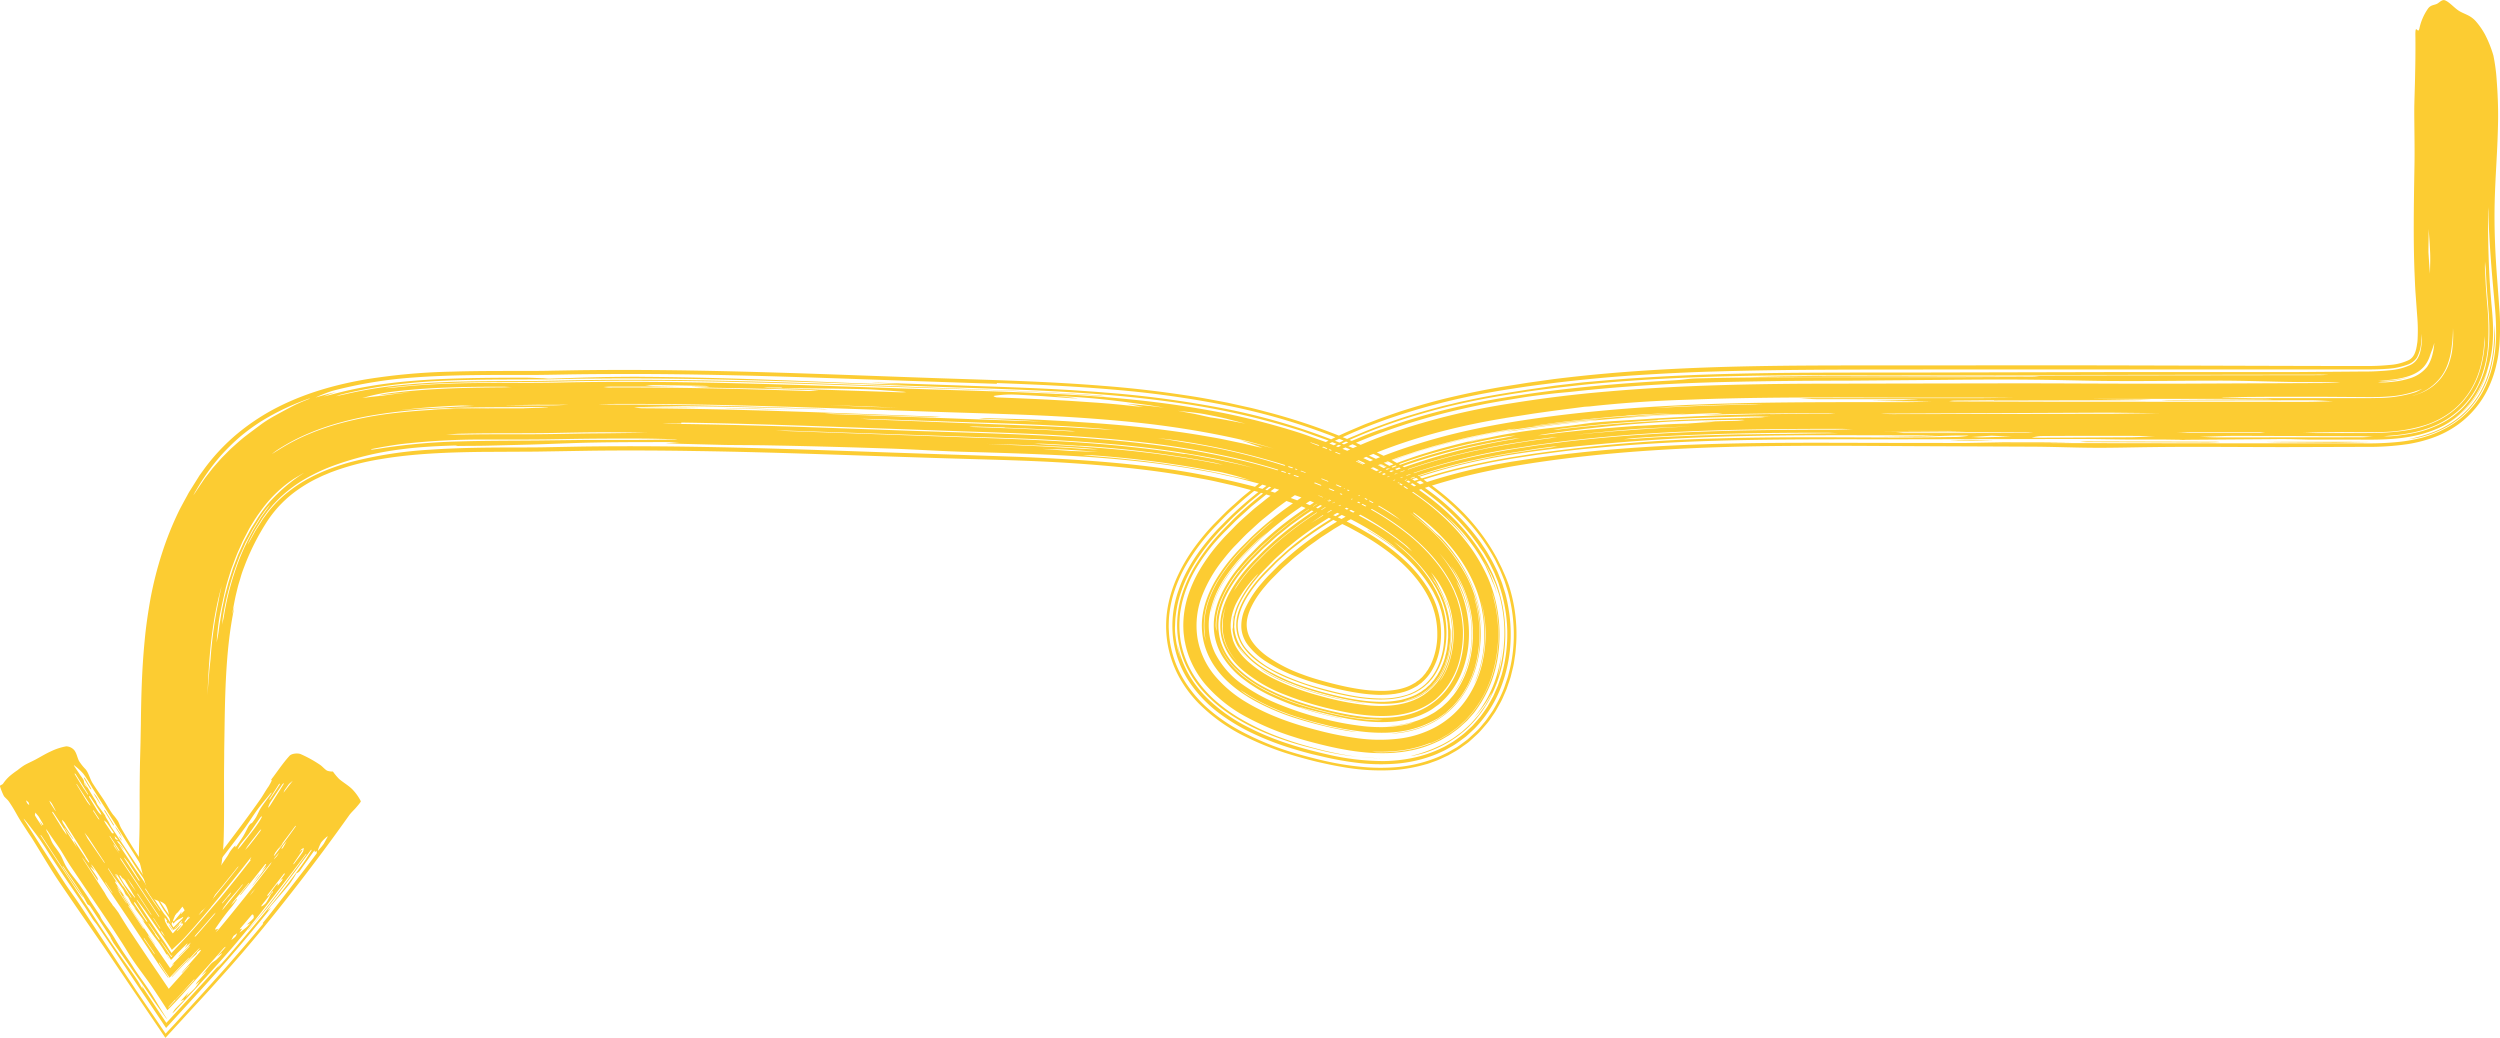 <svg xmlns="http://www.w3.org/2000/svg" id="Layer_1" data-name="Layer 1" viewBox="0 0 991.18 411.46"><defs><style>.cls-1{fill:#fccc32;}</style></defs><path class="cls-1" d="M67.8,367c-.34-1.45-.6-3.22-.93-4.77a9.41,9.41,0,0,0-1.3-3.51c-1.89-2.11-4.31-1-6.11-3.93-1.55-2.49-2.84-7.8-4.35-14.08-.12-.44,0-4.15.14-8.89s.12-10.52.11-14.76q0-7.36.15-15l.2-7.48q.06-3.68.14-7.37c.12-10.72.39-21.8,1.5-33.17.51-5.67,1.37-11.44,2.41-17.22a147.67,147.67,0,0,1,4.43-17.35,128.42,128.42,0,0,1,6.81-17c.69-1.37,1.44-2.72,2.16-4.07l1.1-2a21.86,21.86,0,0,1,1.15-2l2.45-3.91,1.24-2,1.45-2a79.52,79.52,0,0,1,13.61-14.6,87.28,87.28,0,0,1,16.39-10.69c11.48-5.74,23.37-8.89,34.89-10.86a245.24,245.24,0,0,1,33.9-3c11-.34,21.81-.23,32.22-.28q3.9,0,7.71-.1l8-.14c5.38-.09,10.75-.13,16.12-.15,43.31-.11,86.25,1.83,128.88,3.29,21.24.72,42.91,1.23,64.83,3,10.95.83,22,2.09,33,3.77,5.52.79,11.05,1.87,16.58,2.92l8.28,1.84c2.77.59,5.51,1.39,8.26,2.08a238.89,238.89,0,0,1,35.62,12.52c2.88,1.36,5.76,2.66,8.63,4.08s5.76,3,8.6,4.68a122.26,122.26,0,0,1,16.61,11.54,103.32,103.32,0,0,1,7.75,7.14,86,86,0,0,1,7,8.29,77,77,0,0,1,6,9.41c.44.84.85,1.69,1.27,2.54s.85,1.66,1.22,2.62A58.2,58.2,0,0,1,598.2,232a63.24,63.24,0,0,1,2.92,23.31l-.24,2.95c-.07,1-.27,2-.41,3s-.29,2-.52,3l-.72,2.94c-.12.49-.23,1-.38,1.47l-.48,1.47-1,2.91c-.38,1-.81,1.93-1.23,2.88a29.58,29.58,0,0,1-1.37,2.84l-1.56,2.79c-.5.94-1.19,1.81-1.78,2.71s-1.22,1.79-1.94,2.63-1.43,1.68-2.16,2.5a25,25,0,0,1-2.35,2.37c-.81.76-1.64,1.52-2.48,2.25s-1.8,1.35-2.71,2a25.09,25.09,0,0,1-2.77,1.84l-2.84,1.62c-1,.48-2,.93-2.94,1.38a30,30,0,0,1-3,1.19c-1,.35-2,.76-3,1a62.34,62.34,0,0,1-11.93,2.21,86.76,86.76,0,0,1-21.59-1.26c-3.35-.57-6.56-1.28-9.68-2-1.57-.38-3.11-.78-4.62-1.19s-3.13-.86-4.69-1.33a118,118,0,0,1-19-7.43,69,69,0,0,1-18.65-13.33,48.33,48.33,0,0,1-7.83-10.72,43,43,0,0,1-4.44-13.41,43.55,43.55,0,0,1,.19-14,50.44,50.44,0,0,1,3.93-12.31A67.24,67.24,0,0,1,473.58,217a90.17,90.17,0,0,1,7.64-9.16c2.63-2.62,5.16-5.37,8-7.78,1.39-1.23,2.73-2.51,4.15-3.68l4.31-3.48c1.42-1.19,2.93-2.23,4.41-3.31s2.95-2.19,4.49-3.18c3.06-2,6.1-4,9.26-5.8a183.9,183.9,0,0,1,19.27-9.83l4.93-2.1c1.64-.71,3.32-1.29,5-1.94,3.31-1.32,6.67-2.42,10-3.57,6.73-2.16,13.5-4.13,20.32-5.72s13.67-3,20.47-4.13l10.1-1.6L616,150.31c27-3.37,53.94-4.66,80.6-5.14,13.34-.24,26.61-.29,39.81-.29l39.45,0c50.22-.15,100.49.14,150.74.23h11.24a87.91,87.91,0,0,0,9.52-.41,21.24,21.24,0,0,0,7.51-1.87,4.67,4.67,0,0,0,1.45-1.06,5.55,5.55,0,0,0,.94-1.41,10.4,10.4,0,0,0,.8-2.58c.13-.5.19-1.13.29-1.69s.15-1.22.17-1.9a63.94,63.94,0,0,0-.13-8.37c-.24-3.27-.46-6.31-.67-9.25-.23-3.09-.3-6-.45-9-.42-11.76-.33-23.44,0-41.82.13-7.68-.07-14.72-.08-22.11,0-1.25.06-3.51.14-6.23s.18-5.91.22-9c.15-6.2.11-12.07.1-13.5-.17-6.52.92-1,1.55-3.52a21.69,21.69,0,0,1,3.41-7.94c1.11-1.54,2.39-1.36,3.59-1.94,1-.52,2-1.82,3.17-1.38,1.71.67,3.53,2.81,5.27,4,2.4,1.59,4.77,1.71,7.19,4.58a28.77,28.77,0,0,1,3.39,4.94,45.57,45.57,0,0,1,3.34,8.37,70.72,70.72,0,0,1,1.34,10.35c.38,4.77.57,10.22.53,14.55-.15,12.39-1.09,22-1.36,33.42-.25,10.44.25,20.64,1,30.52.27,3.63.54,7.35.82,11.11A96.05,96.05,0,0,1,991,136c-.07,1.26-.25,2.63-.41,4s-.41,2.73-.76,4.17a43.33,43.33,0,0,1-2.84,8.74,37.9,37.9,0,0,1-12.55,15.48,40.07,40.07,0,0,1-10.23,5.28,55.45,55.45,0,0,1-9.72,2.43,107.3,107.3,0,0,1-16.67,1.07l-28.51.09c-18.48.05-36.94-.24-55.6,0-8.54.09-16.47.35-25,.26-7.86-.08-15.22-.4-23.2-.43l-47.17-.2c-15.77-.08-31.45-.22-47-.11-38,.2-75.67,1.91-112.2,8.19q-10.09,1.78-19.95,4.26c-6.54,1.73-13,3.65-19.27,5.91a185.17,185.17,0,0,0-18.28,7.74c-1.5.69-2.91,1.51-4.36,2.25L535,206.13c-.72.38-1.41.82-2.11,1.22-1.4.83-2.82,1.63-4.19,2.48l-4.06,2.64c-1.22.75-2.32,1.62-3.47,2.43s-2.32,1.61-3.4,2.49c-2.16,1.77-4.43,3.42-6.45,5.32-1,.93-2.09,1.83-3.09,2.78l-2.92,2.92-1.45,1.46-1.31,1.44c-.84,1-1.65,1.92-2.39,2.88-3,3.84-4.94,7.71-5.57,10.73a11.79,11.79,0,0,0-.24,4,11.28,11.28,0,0,0,1,3.52,15.8,15.8,0,0,0,1.07,1.87,21.23,21.23,0,0,0,1.57,2,28.78,28.78,0,0,0,4.66,4.08,58.06,58.06,0,0,0,13.71,7c2.6,1,5.32,1.82,8.1,2.6s5.81,1.53,8.62,2.14,5.54,1.07,8.18,1.4a61.22,61.22,0,0,0,7.48.39c4.67-.15,8.53-1,11.51-2.77l.57-.32.29-.15.24-.19c.32-.25.64-.48,1-.7a7.84,7.84,0,0,0,.92-.81,5.62,5.62,0,0,0,.89-.87c.27-.33.55-.64.85-1s.49-.73.76-1.08l.4-.54.33-.61.69-1.21a28.23,28.23,0,0,0,2.66-12.13,32.34,32.34,0,0,0-.62-6.59,27.1,27.1,0,0,0-.82-3.16,26,26,0,0,0-1.1-3c-3.19-7.28-9-14-16.41-19.66a101.63,101.63,0,0,0-12.07-7.89c-1.08-.6-2.19-1.18-3.27-1.78s-2.22-1.15-3.37-1.69l-7-3.24c-1.91-.88-3.9-1.61-5.85-2.43l-2.93-1.2c-1-.41-2-.72-3-1.08l-6-2.13-6.13-1.88-3.06-.94-3.12-.81c-2.08-.54-4.15-1.11-6.24-1.62-4.23-.91-8.41-2-12.71-2.7-17.07-3.29-34.7-5.05-52.56-6.2-14.66-.94-29.51-1.27-44.54-1.72-34.61-1-69-2.51-103.22-3-14.07-.23-28.11-.3-42.12-.12l-21.35.35-21.25.11c-13.86.17-27.37.69-40,2.84a102.91,102.91,0,0,0-17.91,4.52l-2.08.76-2,.84c-1.38.52-2.61,1.2-3.91,1.79a56.79,56.79,0,0,0-7.12,4.26,46.16,46.16,0,0,0-12,12.27,95,95,0,0,0-8.85,17.2c-.44,1.21-1.27,3.16-1.91,5.51-.33,1.17-.75,2.37-1.06,3.62s-.61,2.52-.89,3.7c-1,4.8-1.58,8.58-1.17,6.59.22-.91.47-1.73.69-2.58-.15.88-.28,1.78-.47,2.65-2.57,13.39-3.13,28-3.37,43.16q-.08,5.76-.17,11.5c0,3.74-.08,7.37-.07,11.15,0,7.49.08,15.2-.12,23A94.21,94.21,0,0,1,87,347.49a59,59,0,0,1-1.53,6.09A14.55,14.55,0,0,1,84.12,357c-3.43,5.06-6.42,4.84-9.36,5.4-1.33.22-2-3.61-3.36-3.36-.74.13-2.15,4.68-3.4,7.17a2.74,2.74,0,0,0-.11.42ZM86.7,250.19l.25-2,.32-2,.63-3.91.8-3.83.39-1.91.49-1.88,1-3.75,1.16-3.66.57-1.83.68-1.78,1.35-3.56,1.56-3.45.78-1.73c.28-.56.59-1.11.88-1.67L99.3,210c.62-1.09,1.32-2.14,2-3.22a50.84,50.84,0,0,1,4.06-5.88,50.16,50.16,0,0,1,4.67-5.11,63.4,63.4,0,0,1,10.51-8.3c-1.16.59-2.23,1.29-3.24,1.86s-1.78,1.18-2.38,1.57a50.59,50.59,0,0,0-11.52,11.62l-1.19,1.65L101,206c-.75,1.25-1.55,2.47-2.26,3.73l-2,3.85-.51,1-.44,1-.89,2c-1.25,2.6-2.15,5.36-3.18,8-.85,2.78-1.78,5.51-2.43,8.37s-1.27,5.71-1.86,8.58-1,5.84-1.27,8.83c-.13,1.16-.2,2.25-.25,3.38C86.16,253.2,86.53,251.69,86.7,250.19Zm18.94-48.1c.59-.71,1-1.43,1.54-2.16l-.82.9-.93,1.12c-.3.39-.57.8-.85,1.19l-.85,1.18-.42.58-.41.67-1.64,2.65c-.53.89-1.12,1.73-1.56,2.65l-1.43,2.69c-.47.89-1,1.77-1.34,2.69L95.7,219l-.61,1.35c-.19.45-.35.93-.53,1.39a111,111,0,0,0-6.15,22.7c-.17,1.09-.25,2.15-.37,3.21.25-1.1.56-2.22.73-3.29a111.23,111.23,0,0,1,6.1-22.56,92,92,0,0,1,4.85-10.35l.66-1.26.75-1.22,1.5-2.43.74-1.22c.25-.42.51-.72.76-1.09ZM986.42,84c0,11.6.23,23,1.18,34.28.06.64.11,1.29.16,1.94l.2,2.16c.13,1.46.25,3,.34,4.5a69.05,69.05,0,0,1-.06,9.53A45.45,45.45,0,0,1,983,154.05a36.61,36.61,0,0,1-5.87,8.2,37.59,37.59,0,0,1-3.9,3.56c-.7.51-1.4,1-2.11,1.49s-1.43.88-2.15,1.31a34,34,0,0,0,8.66-6.62,35,35,0,0,0,6.19-9.06,39.17,39.17,0,0,0,1.53-3.67,35.47,35.47,0,0,0,1.15-3.64c-.28,1.11-.53,2.21-.93,3.35l-.57,1.68c-.23.56-.47,1.12-.72,1.67A34.23,34.23,0,0,1,971.79,167a38.14,38.14,0,0,1-8.18,4,49.34,49.34,0,0,1-7.92,2.1,67.39,67.39,0,0,1-7.37.92c-2.38.18-4.64.25-6.84.28s-4.3,0-6.29,0l-6,0c-7.26,0-16.16,0-13.37,0l-7.93-.2c-1.77,0-3.63-.06-5.43,0l-36,.27c0,.1-3.49,0-1.37,0l-7.86-.12-14.46,0c-6.54-.06-13-.22-19.58-.21l-71.58.14c-23.88,0-47.6-.13-71.14.57q-16.85.47-33.53,1.65c-5.57.36-11.11.9-16.65,1.4s-11,1.17-16.54,1.94l-4.12.54-4.11.63c-2.72.44-5.5.81-8.17,1.3s-5.37.93-8,1.51l-4,.82-4,.93a205.85,205.85,0,0,0-30.72,9.69,150.77,150.77,0,0,0-31.59,17.27l-1.81,1.3-.9.65-.86.7L512,217.76l-.86.69-.82.74-1.64,1.48c-1.07,1-2.23,1.93-3.23,3-2,2.09-4.21,4.16-6,6.25a54,54,0,0,0-4.73,6.34c-2.67,4.27-4.05,8.4-4,11.81a14.73,14.73,0,0,0,3.92,9.81,38.5,38.5,0,0,0,11.76,8.58,91.53,91.53,0,0,0,16,6.06c2.09.6,4.41,1.2,6.57,1.74s4.33,1,6.47,1.42a65.68,65.68,0,0,0,12.21,1.26,32,32,0,0,0,10-1.42,20.41,20.41,0,0,0,7.46-4.27,21,21,0,0,0,5-7.14,29.88,29.88,0,0,0,2.38-9.48,35.49,35.49,0,0,0-.59-10.22c-.21-.82-.35-1.67-.6-2.48s-.49-1.62-.78-2.4-.61-1.52-1-2.31l-1.2-2.41a56.91,56.91,0,0,0-14.89-17.11c-.59-.48-1.24-.88-1.85-1.35a106.76,106.76,0,0,0-9-5.92,3.06,3.06,0,0,1-.45-.44,106.1,106.1,0,0,1,9.11,5.8c1,.72,2,1.38,2.85,2.12-.7-.66-1.45-1.31-2.23-1.91a111,111,0,0,0-18.49-11.21l-5.09-2.38-2.54-1.2-2.61-1.07L518,198c-1.73-.71-3.54-1.28-5.31-1.93s-3.54-1.3-5.35-1.84l-5.44-1.66-2.72-.83-2.76-.71-5.52-1.44c-1.85-.47-3.73-.84-5.59-1.26s-3.72-.86-5.61-1.2l-5.66-1-2.84-.52-2.86-.44c-28.19-4.44-57.24-5.22-86.72-6.06-9.94-.29-20-1-29.9-1.3q-23.25-.79-46.33-1.22c-6-.12-11.79-.1-17.73-.18L271.4,176c-2.55-.05-5-.19-7.55-.29l1.5-.08,4-.17c-1.72-.06-3.46-.17-5.14-.18-12.38,0-24.82,0-37,.4l-8.49.3c-2.92.12-5.79.21-8.63.29l-16.91.43c-3.73.09-7.73.06-11.55.12-.49,0-.84-.2-1.25-.19-7.12.22-14.25.58-20.94,1.46a121.83,121.83,0,0,0-28.51,7,75.65,75.65,0,0,0-10.16,4.89,52.78,52.78,0,0,0-8.72,6.37c-1.36,1.16-2.54,2.47-3.78,3.74l-1.7,2.05c-.6.65-1.06,1.43-1.6,2.13l-.79,1.08-.78,1.24-1.57,2.5-.79,1.25c-.24.43-.46.87-.7,1.3l-1.39,2.6a10.86,10.86,0,0,0-.76,1.83c.36-.8.84-1.52,1.25-2.3l1.65-3c.58-1,1.23-1.92,1.83-2.89l.92-1.44a14.18,14.18,0,0,1,.93-1.37c.63-.81,1.21-1.67,1.85-2.47a48,48,0,0,1,8.87-8.5c6.63-5,14.76-8.5,23.69-10.94a163.08,163.08,0,0,1,31.49-4.88c11-.76,22.38-.86,34.05-.88,4.16,0,8.38,0,12.65-.1l12.43-.24q12.3-.18,24.63-.13c16.45.06,32.93.38,49.45.85s33.08,1.07,49.68,1.65l49.72,1.68c16.41.66,32.65,1.61,48.64,3.41a312.92,312.92,0,0,1,46.75,8.78,212,212,0,0,1,22.09,7.56l2.69,1.09c.9.36,1.8.71,2.66,1.14l5.25,2.44a110.46,110.46,0,0,1,10,5.26,84.39,84.39,0,0,1,17.08,12.85,55,55,0,0,1,6.39,7.6c.43.68.9,1.33,1.32,2l1.19,2.06,1,2.1c.37.71.55,1.34.85,2a33.56,33.56,0,0,1,1.59,17.94,24.87,24.87,0,0,1-3.53,9.19,19.12,19.12,0,0,1-2.81,3.38c-.26.23-.52.48-.77.73a10.25,10.25,0,0,1-.85.62q-.42.3-.84.63l-1,.56a21.31,21.31,0,0,1-4.21,1.82l-1.19.31-.59.16-.63.11-1.26.25c-.44.06-.89.09-1.33.15a43.47,43.47,0,0,1-5.68.23c-2-.1-4-.24-6.19-.54a112.8,112.8,0,0,1-13.28-2.72c-2.34-.62-4.52-1.22-6.68-1.9s-4.27-1.41-6.32-2.21a63.53,63.53,0,0,1-11.2-5.55,28,28,0,0,1-7.6-6.74,12.7,12.7,0,0,1-2.66-6.94,16.47,16.47,0,0,1,1.75-8.12,42.89,42.89,0,0,1,6.32-9.55c.68-.8,1.38-1.6,2.12-2.39s1.58-1.6,2.36-2.4l2.39-2.41c.83-.78,1.69-1.52,2.53-2.28,13.52-12.18,30.11-21.27,47.91-27.78a222.54,222.54,0,0,1,32.62-9.21c1.51-.33,3-.6,4.56-.87l4.59-.82,9.37-1.44c3.12-.44,6.27-.83,9.41-1.24s6.3-.71,9.44-1.08c12.63-1.32,25.34-2.19,38.13-2.77,25.56-1.15,51.38-1,77.4-.93l156.24.19,25.11,0,12.56,0a121.58,121.58,0,0,0,14.21-.59,64,64,0,0,0,9.12-1.67,43.69,43.69,0,0,0,9.86-4,35.59,35.59,0,0,0,15.64-17.22,44.25,44.25,0,0,0,3-10.17,61,61,0,0,0,.83-9.21c0-2.9-.05-5.66-.23-8.26s-.44-5.14-.61-7.24c-1-10.7-1.83-21.25-2.21-32.14,0-1.17-.08-2.29-.13-3.44C986.49,82.69,986.42,83.33,986.42,84ZM545.27,183.12c1.84.91,3.68,1.8,5.51,2.78s3.68,2,5.51,3.08c-1.85-1.15-3.69-2.32-5.59-3.33-1.61-.9-3.23-1.73-4.86-2.56s-3.26-1.54-4.89-2.31l-4.89-2.28c-1.65-.72-3.32-1.37-5-2.06l-5-2-5.05-1.8L516,170.84l-5.1-1.55a296.49,296.49,0,0,0-41.28-9.18c-27.66-4.22-55.18-5.31-82.22-6.22-35.09-1.11-70.26-2.78-105.68-3.51-15.92-.32-31.88-.45-47.87-.27-4,0-8,.13-12,.2l-5.83.12-5.83,0c-7.81.05-15.79,0-23.87.19-8.35.18-16.78.53-25.34,1.41a175.92,175.92,0,0,0-25.87,4.43c-.72.18-1.35.45-2,.68,1.29-.33,2.6-.57,3.87-.86a172.79,172.79,0,0,1,23.63-3.75c7.81-.75,15.53-1.1,23.15-1.27s15.14-.17,22.54-.19c3.7,0,7.36,0,11-.1l11.15-.22c41.7-.7,83.16.8,124.38,2.28l50.3,1.94c10.89.48,21.86,1,32.86,1.87.9.08,1.8.22,2.71.32-.9-.05-1.8-.1-2.7-.18-24.17-1.9-48.11-2.42-71.72-3.26-34.33-1.16-68.82-2.51-103.48-2.75-8.66,0-17.34-.05-26,.08-4.34,0-8.69.14-13,.22l-6.34.12-6.35.06c-17.05.1-34.74-.1-52.83,2-1.18.14-2.35.29-3.53.49,1.16-.12,2.32-.14,3.46-.28,22.74-2.61,44.77-1.53,65.86-2,21.84-.45,43.63-.29,65.35.19,28.06.61,56,1.71,83.86,2.61s56.08,1.38,84.6,4.73q14.79,1.74,29.59,4.64a290.41,290.41,0,0,1,29.35,7.64c2.42.77,4.81,1.68,7.21,2.51l3.61,1.28,3.55,1.44c2.36,1,4.75,1.89,7.09,2.95l7,3.27A131.26,131.26,0,0,1,570,199.84a89.33,89.33,0,0,1,9.79,9.41,78.21,78.21,0,0,1,8.32,11.28c.59,1,1.19,2.06,1.76,3.1l1.59,3.22c.52,1.07,1,2.29,1.44,3.43a36,36,0,0,1,1.23,3.53,57.71,57.71,0,0,1,2.6,14.51,60.14,60.14,0,0,1-1.07,14.75,51.93,51.93,0,0,1-5.24,14.35,43.14,43.14,0,0,1-10,12.46,44.85,44.85,0,0,1-13.85,8l-1.78.62c-.6.19-1.2.32-1.8.48-1.2.3-2.4.62-3.59.8a8.76,8.76,0,0,1,.86-.28c1.5-.38,3-.85,4.53-1.35l2.25-.85,1.11-.43,1.1-.49c1.11-.53,2.25-1,3.33-1.6s2.15-1.2,3.2-1.87,2.07-1.46,3.08-2.21a12.1,12.1,0,0,0,1.46-1.2l1.4-1.27c.46-.42.93-.85,1.38-1.29l1.25-1.39,1.23-1.41.61-.71.54-.75q1.08-1.5,2.13-3l1.81-3.17a12.08,12.08,0,0,0,.83-1.87c-.18.3-.32.49-.55.93l-1.44,2.35a23.15,23.15,0,0,1-1.55,2.3,40.51,40.51,0,0,1-3.57,4.32,46.82,46.82,0,0,0,8.37-14.74,55.46,55.46,0,0,0,3-16l-.21,3.06c0,.51-.06,1-.11,1.52s-.14,1-.21,1.5c-.21,1.55-.34,3-.63,4.37a36.77,36.77,0,0,1-.86,4.17,41.45,41.45,0,0,0,1.15-4.2c.38-1.4.57-2.81.81-4.21a56,56,0,0,0-.71-21.82c-.17-.71-.34-1.42-.52-2.13l-.68-2.1-.71-2.08c-.27-.68-.57-1.35-.86-2l-.89-2c-.31-.66-.65-1.25-1-1.88-.66-1.24-1.31-2.47-2.06-3.64.89,1.54,1.62,3.19,2.39,4.81.4.79.7,1.72,1,2.57s.69,1.73,1,2.6c.33,1.1.57,2.09.82,3.1l-.22-.73c-.29-.92-.56-1.73-.81-2.41a15.8,15.8,0,0,0-.77-1.69c-.43-1.05-.84-2.15-1.32-3.14L589,224.49c-.49-1-1.07-1.91-1.61-2.86s-1.12-1.86-1.72-2.76c-1.16-1.84-2.48-3.54-3.77-5.26s-2.71-3.29-4.18-4.81l-1.15-1.21-1.19-1.14c-.81-.74-1.59-1.53-2.43-2.22.74.68,1.42,1.44,2.13,2.16s1.41,1.46,2.09,2.25c1,1.16,2.07,2.33,3,3.58.49.62,1,1.23,1.46,1.86L583,216c-.85-1.12-1.71-2.24-2.64-3.29s-1.81-2.13-2.78-3.13a84.41,84.41,0,0,0-8.78-8.18c-3.06-2.53-6.22-4.81-9.39-6.95-4.09-2.76-7.83-5.37-12.15-7.77L544.09,185l-3.29-1.56c-2.21-1-4.43-2.1-6.65-3.08-.44-.18-.91-.33-1.37-.49.23.13.36.24.69.4,3.3,1.6,6.55,3.4,9.83,5.09l-6-2.84-3-1.41-3.06-1.27-6-2.51c-1.82-.69-3.68-1.3-5.51-1.93-.11,0-.32.05-.19.1,1.64.64,3.32,1.32,5,1.93,3.59,1.46,7.2,2.87,10.76,4.43l5.28,2.47c1.76.82,3.53,1.63,5.27,2.56A130.25,130.25,0,0,1,566.1,199.7a96.21,96.21,0,0,1,9.24,8.21,83.13,83.13,0,0,1,8.12,9.72,71,71,0,0,1,6.38,11.27,56.56,56.56,0,0,1,3.84,12.84,57.77,57.77,0,0,1,0,19.76,47.32,47.32,0,0,1-7.7,18.93c-.51.72-1,1.46-1.55,2.15l-1.76,2-.88,1c-.32.32-.65.62-1,.93l-2,1.83a26.45,26.45,0,0,1-2.14,1.65c-.73.53-1.46,1.08-2.21,1.57l-2.29,1.33c-.39.22-.77.45-1.16.65l-1.2.56a45.42,45.42,0,0,1-9.83,3.33c-1.65.3-3.32.66-5,.8-.82.08-1.64.2-2.46.25l-2.42.11a72.73,72.73,0,0,1-10.08-.41c-3.28-.33-6.46-.87-9.57-1.49s-6.14-1.36-9.14-2.13-6-1.62-9-2.61a104.64,104.64,0,0,1-17.87-7.54,56.74,56.74,0,0,1-16.47-13,38.42,38.42,0,0,1-6.36-10.6,35.33,35.33,0,0,1-1.77-6.14c-.24-1-.34-2.1-.48-3.15s-.15-2.13-.19-3.2a38.69,38.69,0,0,1,1.92-12.27,51,51,0,0,1,4.81-10.51,71.68,71.68,0,0,1,6.27-8.84q1.69-2,3.45-3.93l3.53-3.6c2.31-2.45,4.88-4.58,7.35-6.82,1.24-1.1,2.57-2.09,3.86-3.13s2.56-2.1,3.92-3l4.19-3c1.38-1,2.86-1.87,4.28-2.81,2.85-1.9,5.82-3.56,8.78-5.27,1.47-.89,3-1.62,4.52-2.43s3-1.62,4.56-2.32c3.09-1.45,6.16-2.94,9.31-4.2,6.24-2.7,12.63-4.93,19-7a274,274,0,0,1,39.17-9.11q19.59-3.21,39.29-4.86c26.24-2.29,52.44-2.92,78.47-3.09l77.81-.14c24.28-.05,48.58.22,72.81.11l61.52-.27c-3.29-.32-8.46-.34-13.13-.34-11.87,0-22.84-.59-35.19-.58-13.07,0-26.1.22-39.17.16-10.15,0-19.59-.32-29.53-.47-12.46-.19-25.86-.14-39.3,0l-39.48.33c-16.39,0-32.4.15-49,.54-17.52.42-35.12,1.35-52.7,3.09-3.29.28-6.6.73-9.85,1-2.29.22-4.53.41-6.81.7-3.34.41-6.74.79-10.11,1.34L595.19,159c-2.91.54-5.82,1-8.71,1.64-5.78,1.21-11.5,2.52-17,4-18.48,5-36.81,11.86-53.66,22-1.56.92-3.07,2-4.6,2.92l-2.29,1.48c-.75.5-1.48,1.06-2.23,1.58l-4.43,3.22L498,199.31c-.7.58-1.43,1.13-2.12,1.74l-2,1.85c-1.36,1.24-2.76,2.43-4.07,3.72-2.58,2.63-5.21,5.1-7.74,8a70.69,70.69,0,0,0-7.47,10.14,49.74,49.74,0,0,0-5.73,13.38c-.35,1.24-.57,2.56-.81,3.85s-.35,2.65-.4,4a34.2,34.2,0,0,0,0,4.05,39.82,39.82,0,0,0,.42,4,38.23,38.23,0,0,0,5.43,14.05,46.41,46.41,0,0,0,8.34,9.68,64.81,64.81,0,0,0,8.92,6.57,97.65,97.65,0,0,0,17.64,8.32q4.38,1.59,8.83,2.86c2.93.83,5.85,1.63,9,2.35s6.4,1.39,9.9,1.88a78.69,78.69,0,0,0,11.25.85,108,108,0,0,1-26.13-3.71c-3.83-.95-7.77-2-11.57-3.31a110.17,110.17,0,0,1-11.25-4.41,79.24,79.24,0,0,1-10.81-6,55.62,55.62,0,0,1-10-8.38,41.41,41.41,0,0,1-7.8-11.77,37.13,37.13,0,0,1-2.26-7,37.63,37.63,0,0,1-.87-7.28,40.89,40.89,0,0,1,2.23-14,53.84,53.84,0,0,1,5.66-11.71,80.23,80.23,0,0,1,7.31-9.73c.65-.76,1.32-1.47,2-2.21l2-2.07c1.35-1.36,2.69-2.77,4.09-4.12a160.08,160.08,0,0,1,18.61-15,176.19,176.19,0,0,1,22-12.69l4.61-2.1,6.11-2.56c4-1.6,7.28-2.73,6.3-2.29a244.17,244.17,0,0,1,27.79-8.38c9.34-2.26,18.86-4,28.13-5.34,18.66-2.83,37.4-4.45,56.06-5.51,2.6-.16,5.34-.27,7.53-.51,1.14-.12,2.09-.27,3.36-.37s2.65-.13,4-.16c22-.5,44-.45,66-.43,11,0,21.92,0,32.88,0l32.84-.13c.85,0,1.7-.08,2.55-.13-.85,0-1.7-.1-2.56-.09l-95,.22-10.09.08h-5.88q15.38-.45,30.68-.54l85.12-.09,108.68-.14c1.23,0,2.46-.1,3.69-.15-1.21,0-2.42-.06-3.64-.06l-98.66.14-98.65.07c-28.91.08-61.63.49-94.49,3.79-4.1.47-8.21.89-12.31,1.4s-8.18,1-12.25,1.68c-8.09,1.21-16.32,2.64-24.35,4.44s-15.9,4-23.53,6.48a212.9,212.9,0,0,0-22,8.59,161.8,161.8,0,0,0-37,23.12c-1.32,1-2.56,2.19-3.81,3.33s-2.53,2.28-3.77,3.46l-3.66,3.73-1.86,1.9c-.62.69-1.25,1.37-1.87,2.09a82.68,82.68,0,0,0-7.34,9.7,55.41,55.41,0,0,0-6.24,13.1,43.52,43.52,0,0,0-1.83,8.62c-.21,1.38-.2,2.81-.28,4.21s.05,2.86.24,4.26a37.48,37.48,0,0,0,2.17,8.95,38.53,38.53,0,0,1-1.48-6.4c.19.91.4,1.82.65,2.71a39.32,39.32,0,0,0,4.47,10.49,45.9,45.9,0,0,0,6.71,8.42,64.55,64.55,0,0,0,15.71,11.24,106.21,106.21,0,0,0,16.36,6.81c2.72.9,5.51,1.71,8.18,2.42s5.4,1.38,8.18,2a97.32,97.32,0,0,0,21.29,2.46,59.68,59.68,0,0,0,11.7-1.23,49,49,0,0,0,11.83-4.07c1-.43,1.88-1,2.81-1.54l1.39-.82c.46-.3.9-.63,1.35-.94.89-.64,1.77-1.3,2.65-2s1.63-1.45,2.44-2.19l1.19-1.12c.39-.39.73-.81,1.09-1.21l2.12-2.46c.64-.86,1.25-1.74,1.86-2.61l.9-1.32.79-1.37,1.53-2.76,1.26-2.84.62-1.42.5-1.45,1-2.9a57.87,57.87,0,0,0,2.07-11.78,59.58,59.58,0,0,0-2.93-23.3,27.12,27.12,0,0,0-1-2.81c-.38-.92-.75-1.87-1.15-2.76-.85-1.71-1.63-3.47-2.61-5.09l-1.43-2.46L586.7,217l-.78-1.18-.83-1.12-1.67-2.24A91.45,91.45,0,0,0,568,197.26,128.3,128.3,0,0,0,550.65,186C548.86,185,547.06,184.05,545.27,183.12Zm419.87-47.24c-.45,1.91-1.19,3.46-1.71,5.05a12.61,12.61,0,0,1-2.19,4.17,11.11,11.11,0,0,1-3.44,2.81c-2.86,1.61-7.29,2.54-12.28,2.85-1,.05-1.91.15-2.91.2,1,0,1.85,0,2.8,0A36.76,36.76,0,0,0,956,149.2a37.77,37.77,0,0,1-11.41,2.13c-.63,0-1.2.15-1.82.21a28.59,28.59,0,0,0,2.93.07c1.78-.1,3.47-.28,5.12-.53a33.91,33.91,0,0,0,4.62-1.09,13.85,13.85,0,0,0,6.87-4.58,14.73,14.73,0,0,0,1.74-3.6A25.25,25.25,0,0,0,965.14,135.88Zm-45.67,21.43-.8,0h-17l-.8,0-18.32.14c-.59,0-1.17,0-1.75.07.27,0,.5.05.8.06,4.63.1,9.24.28,13.9.28h39.65c2.66,0,5.25,0,7.81-.08a50.1,50.1,0,0,0,14.57-2.22c.49-.19,1-.4,1.45-.63l1.36-.77-1.42.54c-.49.17-1,.31-1.47.5a41.68,41.68,0,0,1-10.4,2c-2.93.22-5.37.25-7.83.25Zm9,14-9.72.11-5.86.14c1.8,0,3.59.13,5.4.13h17.75c5.95,0,12.55,0,19.71-1.35a42.62,42.62,0,0,0,11.07-3.69,32.4,32.4,0,0,0,10.2-8.08,33.42,33.42,0,0,0,6.1-11.27,46.73,46.73,0,0,0,2-11.2c.05-1,.06-2,0-2.9,0,1-.17,2-.23,3a48,48,0,0,1-1.56,9.49,34.63,34.63,0,0,1-4.34,9.78,31.11,31.11,0,0,1-7.71,8.14,34.87,34.87,0,0,1-9.41,4.82,62.06,62.06,0,0,1-17.87,2.86c-2.76.1-5.48.08-8,.07Zm31.28-15.44a21.32,21.32,0,0,0,4.57-2.57,19.82,19.82,0,0,0,3.68-3.64,22.55,22.55,0,0,0,2.59-4.57,30.25,30.25,0,0,0,1.49-5.21,44.1,44.1,0,0,0,.46-9.79,60.33,60.33,0,0,1-.67,8.45,27.83,27.83,0,0,1-1.32,5.51,19.62,19.62,0,0,1-2.61,5.14,20.37,20.37,0,0,1-11,7.57l-.62.22A23.25,23.25,0,0,0,959.78,155.83ZM803.49,171.58c1,0,1.92-.08,2.88-.12-1,0-1.89-.08-2.85-.08l-48.07,0c-1.23,0-2.49.13-3.73.2,1.22,0,2.43.12,3.66.13l23.48,0Zm-13.91,1.16-8.16.53c1.39,0,2.88.16,4.15.13l11.95-.31Zm-232.07,44c.8.68,1.57,1.25,2.37,1.87-.8-.77-1.52-1.61-2.39-2.33A112.6,112.6,0,0,0,531,200l0-.17c-1.65-.7-3.24-1.51-4.93-2.13l-5-1.94,3.68,1.64c1.23.54,2.46,1.07,3.66,1.71l5.41,2.66-6.27-2.88c-1-.49-2.09-.83-3.13-1.26.73.36,1.47.77,2.18,1.05l8.38,3.82c2.74,1.34,5.43,2.72,8,4.22A99.12,99.12,0,0,1,557.51,216.7ZM455.69,176.13a323.89,323.89,0,0,1,36.37,6.41,218.34,218.34,0,0,1,34.84,11.4c1.43.54,2.8,1.2,4.18,1.85l4.14,1.94,2.07,1,2,1c1.36.68,2.66,1.43,4,2.14a109.4,109.4,0,0,1,14.9,9.94,70.24,70.24,0,0,1,12.26,12.48,55.71,55.71,0,0,1,4.63,7.23l.94,1.92c.15.32.32.64.47,1l.38,1,.78,1.93.62,2A42.85,42.85,0,0,1,580,249.73a43.29,43.29,0,0,1-1,10.5A30.76,30.76,0,0,1,569,277.4a28.67,28.67,0,0,1-8.75,4.67A37.51,37.51,0,0,1,550,283.83c-7.12.3-14.55-.92-22-2.67a128.68,128.68,0,0,1-19.25-6,57.77,57.77,0,0,1-16.43-9.78c-4.58-4.07-7.66-9.08-8.34-14.65a23.24,23.24,0,0,1-.13-4.17,25,25,0,0,1,.72-4.23,33,33,0,0,1,3.51-8.34,57.84,57.84,0,0,1,5.54-7.84c1.06-1.25,2.13-2.49,3.29-3.69l3.55-3.58A126.54,126.54,0,0,1,516,205.94a143.72,143.72,0,0,1,17.35-10.58c3-1.64,6.11-3,9.18-4.48,3.15-1.32,6.25-2.74,9.47-3.9a245.7,245.7,0,0,1,47.77-12.78c1-.16,1.94-.38,2.91-.57-1,.12-2,.21-3,.37-16.64,2.7-33.06,6.65-48.66,12.73l-2.32.88-2.29,1c-1.52.65-3,1.27-4.56,1.94-3,1.43-6,2.75-8.9,4.34a146.31,146.31,0,0,0-16.88,10.19l-4,2.87c-1.31,1-2.56,2.05-3.85,3.06l-1.91,1.54-1.83,1.64-3.64,3.29-3.45,3.47c-1.17,1.16-2.27,2.33-3.31,3.54a63.43,63.43,0,0,0-5.7,7.56,46.68,46.68,0,0,0-2.94,5.47,31.8,31.8,0,0,0-1.85,5.67,22.2,22.2,0,0,0,.44,11.31,24.73,24.73,0,0,0,6.07,9.82,44.57,44.57,0,0,0,9.95,7.48c7.48,4.23,15.89,7.1,24.57,9.31s17.42,3.86,25.81,3.4a42.43,42.43,0,0,0,6.52-.86c1-.28,2.1-.52,3.11-.86a28.38,28.38,0,0,0,12.87-8.64c5.38-6.48,7.81-15.51,7.45-24.33a42.24,42.24,0,0,0-2.53-13c-.43-1-.78-2-1.26-3.05s-1-2-1.52-3a57.3,57.3,0,0,0-3.61-5.73c-5.31-7.38-12.42-13.57-20.24-18.76a123.92,123.92,0,0,0-14.75-8.38l-7.77-3.63-8-3.25a238,238,0,0,0-33-9.86,331.65,331.65,0,0,0-34.16-5.74c-11.51-1.34-23.1-2.23-34.73-2.89-12.33-.69-24.7-1.11-37.1-1.51l-37.23-1.32c-24.81-.91-49.59-1.79-74.35-2.16l-.06.34-7.78,0c1.1.05,2.19.14,3.29.15,31.7.36,63.44,1.63,95.23,2.75S424.47,172.28,455.69,176.13Zm-199.16-4.55c-5.82-.11-11.61-.19-17.44-.19-6.53,0-13,.14-19.63.27v0c-12.33.22-24.36,0-36.22.29-2.15,0-4.27.22-6.39.36l6.9,0c9-.19,18.14-.1,27.42-.14s18.44-.32,27.57-.36ZM150,156.76c1-.21,1.89-.47,2.91-.62,15.69-2.17,31.18-2.42,46.3-2.56,1.27,0,2.49-.09,3.74-.13-1.24,0-2.48-.13-3.73-.13-14.62,0-29.63.18-44.78,2.14-1.89.25-3.71.62-5.5,1s-3.54.87-5.34,1.36c3.46-.49,6.9-.84,8.58-1,5.26-.78,8-1,10.76-1.32-2.6.2-5.24.45-7.8.71ZM147.55,178c-.9.26-.4.32.64.18s2.37-.33,3.61-.55a240.49,240.49,0,0,1,30.08-2.6c10.29-.33,20.76-.28,31.51-.38l18.57-.23h18.38c5.78,0,11.57-.12,17.35-.14a4.29,4.29,0,0,0,.8-.11c-4.55-.11-9.1-.27-13.65-.29-10.37-.05-20.74,0-31.08.2l-7.92.13-7.94.05-15.62,0a280.14,280.14,0,0,0-33.92,1.89C154.81,176.66,151.23,177.26,147.55,178Zm60.24-16.14h-.06c3.09-.09,6.18-.19,9.25-.32.18,0,.31-.1.28-.1-1,0-2.1-.08-3.15-.07-17.52.17-35.19-.21-52.84,1.5-4.41.42-8.82,1-13.2,1.73a127.44,127.44,0,0,0-13,2.86,97.15,97.15,0,0,0-12.67,4.35,77.72,77.72,0,0,0-11.92,6.24A29.13,29.13,0,0,0,107.8,180c1-.59,1.9-1.2,2.87-1.76a79,79,0,0,1,11.15-5.86,101.33,101.33,0,0,1,11.83-4.19c4-1.14,8.09-2.06,12.18-2.83s8.22-1.35,12.35-1.78C174.71,161.76,191.31,161.91,207.79,161.88Zm61.11-8.58H242.47c-1.12,0-2.19.09-3.29.16.75.07,1.51.2,2.25.2,26.44-.13,52.8.54,79.08,1.39,1.37,0,2.73-.07,4.09-.11-1.58-.12-3.18-.29-4.73-.34q-18.09-.53-36.21-.83c-3.21-.07-6.47-.26-9.7-.4l6.17-.13a10.15,10.15,0,0,0,1.11-.11c-.65,0-1.29-.12-1.95-.13l-11.8-.2h0c-2.75,0-5.57-.12-8.24-.08-1.28,0-2.25.2-3.36.3Zm158.53,4.62c-.78,0-1.64,0-2.35,0l-11.9-.86c-3.95-.23-7.91-.49-11.86-.63a42.87,42.87,0,0,0-7.11.52c-.81.11.57.62,1,.63,8,.32,15.94.62,24.68,1.13,4.36.21,8.92.56,13.75.88s9.94.78,15.43,1.4l4.27.4-3.17-.64-3.44-.65,5.74.54c3,.25,6.06.67,9.1,1-2.66-.41-5.28-.89-8-1.26-3.41-.44-6.81-.93-10.23-1.34s-6.85-.79-10.32-1.11c-5-.43-10.18-.76-15.26-1,2.79.29,5.58.53,8.35.87C426.68,157.77,427,157.85,427.43,157.92Zm52.72,7.61c4.81.7,9.22,1.62,13.64,2.46l-7.69-2c-2.57-.62-5.16-1.12-7.78-1.63-3.71-.76-7.59-1-11.39-1.46l6.57,1.2C475.7,164.53,477.91,165.07,480.15,165.53ZM592.2,237.4A54.81,54.81,0,0,1,590.74,270a44.18,44.18,0,0,1-9,14.73,18,18,0,0,1-1.58,1.57l-1.64,1.51a15.59,15.59,0,0,1-1.74,1.39L575,290.49a17.58,17.58,0,0,1-1.86,1.18l-1.91,1.1c-1.29.69-2.63,1.26-4,1.86l-.08-.13a51,51,0,0,1-10.39,2.85,61.84,61.84,0,0,1-10.26.68c-.93,0-1.84,0-2.76,0,.86.07,1.69.21,2.58.2a61.38,61.38,0,0,0,10.65-.69,49.07,49.07,0,0,0,10.79-3,42.83,42.83,0,0,0,10-5.91,40.83,40.83,0,0,0,7.88-8.54,47.84,47.84,0,0,0,7.93-20.71,56,56,0,0,0-1.07-21.51,24.37,24.37,0,0,0-1-3.07C591.74,235.64,592,236.51,592.2,237.4Zm121-79.5,7.63-.06,65.26,0,12.84-.12-12.44-.07H757.7l-28.76-.08c-19.2,0-38.43.1-57.69.83l-6.31.21c-11.72.46-23.21,1.27-34.69,2.53-.74.05-1.55.09-2.22.15l-9.17,1.19c-3.66.47-7.32,1-11,1.52L597,165.7l-.51.1c-21.7,3.56-43.25,9.46-63.29,19.16a159.15,159.15,0,0,0-26.11,15.82c-2.05,1.54-4,3.19-6,4.78s-3.82,3.41-5.73,5.11-3.62,3.63-5.43,5.44-3.49,3.86-5.11,5.92a54.17,54.17,0,0,0-8.11,13.88,32.87,32.87,0,0,0-2,16.7,31.39,31.39,0,0,0,7,15.37,48.55,48.55,0,0,0,12.39,10.42c9.08,5.46,19,8.75,28.75,11.25a128.25,128.25,0,0,0,15.09,3,64.65,64.65,0,0,0,15.81.3,41.21,41.21,0,0,0,15.64-4.8,35.7,35.7,0,0,0,12.23-11.23,42.21,42.21,0,0,0,6.3-15.06,50.54,50.54,0,0,0,.76-16.08c-.19-1.3-.4-2.6-.61-3.9l-.91-3.84c.27,1.3.55,2.6.82,3.9l.54,3.95a55.4,55.4,0,0,1-.07,11.15c-.09.92-.28,1.84-.42,2.77l-.23,1.38-.33,1.36c-.23.91-.43,1.83-.7,2.72l-.91,2.68a13.36,13.36,0,0,1-.69,1.67l-.75,1.63c.42-1.09.89-2.16,1.25-3.27a47.69,47.69,0,0,0,2.81-16.17A50.88,50.88,0,0,0,586,235.67c-3.51-10.45-10.17-19.27-18-26.42a83,83,0,0,0-7.53-6.07c-.07-.05-.27.11,0,.36,2.71,2.17,5.3,4.57,7.93,7.1.93,1,2.48,2,3.42,3.13l1.59,1.77,1.5,1.86c1,1.2,1.9,2.54,2.84,3.82a64.23,64.23,0,0,1,4.75,8.27,49.93,49.93,0,0,1,4.67,16.11c.12,1.13.15,2.26.22,3.39l-.27-3.15a55.07,55.07,0,0,0-2.6-11.17,59.36,59.36,0,0,0-5.06-10.23,73.09,73.09,0,0,0-14.91-16.86c-1.84-1.55-3.75-3-5.7-4.39,1,.77,2,1.61,3.06,2.42s2,1.68,3,2.52a70.51,70.51,0,0,1,16.45,20.18A49.59,49.59,0,0,1,587,253.87c-.45,8.78-3.33,17.64-9.08,24.57a32.92,32.92,0,0,1-10.45,8.34,39.45,39.45,0,0,1-12.69,3.83,36.76,36.76,0,0,1-3.76.27c1.35-.06,2.7-.33,4-.47a40.63,40.63,0,0,0,8.23-2.05,35.63,35.63,0,0,0,3.93-1.67c.64-.31,1.24-.7,1.87-1a16.19,16.19,0,0,0,1.81-1.14,34.62,34.62,0,0,0,11.2-12.75,43.12,43.12,0,0,0,4.53-16.25,50.11,50.11,0,0,0-1.44-16.76c-.28-1-.68-2-1-3,.29,1,.57,2.08.87,3.13a49.17,49.17,0,0,1,.43,22.83c-.21.87-.43,1.73-.64,2.59s-.56,1.67-.84,2.5c-.15.41-.27.83-.43,1.23l-.53,1.2c-.37.78-.67,1.59-1.09,2.35a37.53,37.53,0,0,1-5.92,8.34c-.59.61-1.25,1.17-1.87,1.75l-.95.87-1,.75c-.7.5-1.39,1-2.1,1.5L567.83,286a38.72,38.72,0,0,1-9.86,3.53c-7,1.48-14.6,1.2-22.65-.13,0,0-.78-.11-1.94-.31s-2.7-.51-4.23-.84-3.06-.68-4.19-1l-1.91-.45c-10-2.6-20-6-28.91-11.73-.85-.57-1.74-1.07-2.59-1.65.82.65,1.64,1.29,2.51,1.87a86,86,0,0,0,19.29,8.91c3.35,1.12,6.75,2.07,10.14,3s6.85,1.64,10.33,2.27c.73.12,1.45.27,2.18.42l2.19.38-2.21-.24-2.2-.33c-3.18-.56-6.35-1.23-9.46-2s-6.23-1.59-9.32-2.55a93,93,0,0,1-18-7.54c-5.59-3.2-11-7.21-14.9-12.65a29.28,29.28,0,0,1-4.47-9,28.49,28.49,0,0,1-1.06-10c.53-6.77,3.36-13,6.93-18.38a68.32,68.32,0,0,1,5.92-7.67q1.59-1.83,3.29-3.5l3.38-3.4a136.32,136.32,0,0,1,14.73-12.19A153.69,153.69,0,0,1,527,190.64,196.21,196.21,0,0,1,562.1,176c15.59-4.93,31.71-8,47.8-10.25s32.33-3.72,48.55-4.66c32.46-1.89,64.93-1.61,97.32-1.66,3.4,0,6.78-.13,10.17-.2l-8.87-.12L747.4,159l-5.43-.1,5.19-.07,13.32-.37c-2.06-.14-3.67-.05-5.86-.19l-2.78,0H721C718.32,158.29,715.77,158,713.16,157.9Zm11.71,6.15c1,0,2-.07,3-.1-1,0-2-.11-3.07-.11-14.33,0-28.66.07-43,.46l-6.94.19,6.05-.37c.78-.06,1.3-.17,1.94-.26-1.42,0-2.83,0-4.25,0-26.12.82-52.22,2.7-78,6.88-1,.16-2.1.27-3.16.41,1-.19,2.08-.41,3.12-.57l7.42-1.14,7.44-1c2.48-.34,5-.61,7.46-.88s5-.57,7.46-.8c1.29-.12,2.58-.31,3.87-.46-1.34.07-2.67.1-4,.22q-17,1.68-33.83,4.41a258.87,258.87,0,0,0-33.14,7.79c-17,5.31-33.55,12.66-48.27,22.77a129,129,0,0,0-20.35,17.25A69.21,69.21,0,0,0,486.24,229a40.8,40.8,0,0,0-5.61,11.79c-.18.68-.41,1.34-.53,2a7.69,7.69,0,0,1,.16-.94,41.61,41.61,0,0,1,7.08-14.66,72.91,72.91,0,0,1,5.22-6.43c1.86-2,3.87-4,5.8-6l4.05-3.75c-1.45,1.25-3,2.44-4.34,3.75l-3,3c-1,1-2,2-3,3.09a73.51,73.51,0,0,0-5.32,6.63,40.78,40.78,0,0,0-7,15.24,25.56,25.56,0,0,0,2,16.27,34.37,34.37,0,0,0,11,12.48,69.42,69.42,0,0,0,14.92,8A124,124,0,0,0,524,284.79a114.6,114.6,0,0,0,16.75,3.14,64.76,64.76,0,0,0,8.46.33,48.47,48.47,0,0,0,8.35-1c1.15-.25,2.26-.64,3.37-1-1.12.29-2.23.57-3.37.81A49.66,49.66,0,0,1,549,288a53.91,53.91,0,0,0,8.45-1.05A37.05,37.05,0,0,0,566,284c.67-.35,1.31-.74,2-1.11a13.71,13.71,0,0,0,1.87-1.23c.6-.45,1.23-.86,1.81-1.33l1.66-1.52a14,14,0,0,0,1.55-1.62c.48-.57,1-1.11,1.46-1.71a34.87,34.87,0,0,0,2.48-3.76,37.13,37.13,0,0,0,3.51-8.34,45.94,45.94,0,0,0-4.63-35.3,35.66,35.66,0,0,0-2.44-3.69l1.22,1.95c.4.65.74,1.34,1.13,2A45.84,45.84,0,0,1,582,238.81,49.12,49.12,0,0,1,583.65,250a45.73,45.73,0,0,1-1.15,11.26c-.25.91-.42,1.85-.73,2.73l-.91,2.67-1.14,2.58a10.53,10.53,0,0,1-.64,1.25l-.69,1.21a20.8,20.8,0,0,1-2,2.88,27.35,27.35,0,0,0,1.82-2.84,35.9,35.9,0,0,0,3.91-9.57c.19-.84.46-1.67.59-2.54l.42-2.57c.12-.86.16-1.74.24-2.6,0-.44.09-.87.1-1.31v-1.31a43.83,43.83,0,0,0-1-10.4c-.21-.85-.35-1.72-.62-2.55l-.77-2.5c-.27-.83-.64-1.62-.95-2.44-.17-.4-.32-.81-.5-1.21L579,231.6a55.31,55.31,0,0,0-8.34-12.26,60.12,60.12,0,0,1,7.48,11.45,50.7,50.7,0,0,1,2.49,5.84c.38,1.36.89,2.69,1.14,4.09l.46,2.08c.12.69.2,1.4.31,2.1-.13-.7-.23-1.41-.38-2.11l-.52-2.07c-.29-1.4-.85-2.72-1.27-4.07-.38-1-.85-2.09-1.26-3.06-.57-1.19-1.23-2.27-1.83-3.39.39.89.76,1.78,1.19,2.67a45.08,45.08,0,0,1,3.63,23.65c-1,8-4.25,15.69-9.88,21.11l-1.07,1a9.14,9.14,0,0,1-1.12.94c-.8.55-1.56,1.15-2.37,1.68s-1.68,1-2.56,1.42-1.76.85-2.69,1.18a38.4,38.4,0,0,1-11.62,2.37c-8.07.44-16.32-1-24.44-3.06-3.62-.92-7.35-1.78-10.92-2.88-.06,0-.05.11,0,.12,3.45,1.16,7,2.14,10.57,3.05,1,.25,2,.49,3,.71s2,.45,3,.64c0,0-.08.07-.12.06-1-.18-2-.39-3-.62s-2-.44-2.95-.69a113.64,113.64,0,0,1-22.86-8A58.65,58.65,0,0,1,493,269.3a34,34,0,0,1-7.84-8.29,23.71,23.71,0,0,1-3.89-11.59,26.55,26.55,0,0,1,0-3.09,29.4,29.4,0,0,1,.42-3.09,30.14,30.14,0,0,1,1.83-6.06A49.87,49.87,0,0,1,490.21,226c1.37-1.74,2.82-3.44,4.33-5.08l4.74-4.83c12.17-11.69,26.72-20.84,42.2-27.79,1.6-.68,3.23-1.33,4.84-2L541,188.66l-4.39,2.08c1.38-.58,2.82-1.13,4.13-1.75a215.36,215.36,0,0,1,21.24-8.31c7.25-2.35,14.62-4.34,22.07-6.05,2.07-.45,4.2-.85,6.3-1.26L584,174.76c-.7.15-1.38.32-2.06.51.63-.12,1.31-.19,1.87-.31,5.63-1.28,11.26-2.56,17-3.42,6.75-1.1,13.52-1.8,20.33-2.59,3.95-.41,8-1.18,11.93-1.49,6-.58,12-.76,18-1.21,16.89-1.15,33.8-1.79,50.74-2.11l0,.06C709.48,164.1,717.18,164.07,724.87,164.05Zm-34.93,1.46q3.88-.13,7.77-.24l4.37-.15c-1.48,0-3-.07-4.44-.05-13.51.2-27,.61-40.45,1.39v.14c-13.06.75-26.09,1.86-39.05,3.46-.78.1-1.54.27-2.31.41.76-.07,1.51-.1,2.27-.2,26.45-3.18,53.14-4.29,79.88-4.62.58,0,1.19-.08,1.78-.13-.77,0-1.52-.06-2.32-.06C695,165.45,692.44,165.48,689.94,165.51Zm-201,78.66a19,19,0,0,0-.35,4.18c0,.45.14.81.2,1.21,0-.41.05-.82,0-1.22a21.16,21.16,0,0,1,2.36-9.5,47.12,47.12,0,0,1,6.67-10c.4-.46.71-1,1.07-1.45a46.62,46.62,0,0,0-8.81,11.8,21.36,21.36,0,0,0-2.08,7,16.85,16.85,0,0,0,.56,6.63l.24,1a5.56,5.56,0,0,0,.23.6,18,18,0,0,0,.81,1.77,23.47,23.47,0,0,0,5,6.14,47.48,47.48,0,0,0,11.48,7.43,99.13,99.13,0,0,0,17.25,6.21,110,110,0,0,0,19.89,3.77c6.5.48,12.6-.2,17.43-2.32.58-.3,1.21-.52,1.77-.85s1.11-.65,1.67-1a26.56,26.56,0,0,0,2.86-2.29,25.55,25.55,0,0,0,2.47-2.63,29.62,29.62,0,0,0,2-3,29.19,29.19,0,0,0,2.69-6.5,34.68,34.68,0,0,0,1.13-6.46h.05a37.88,37.88,0,0,0-.08-7.82,38.43,38.43,0,0,0-.67-3.86c-.16-.63-.25-1.29-.46-1.9l-.57-1.85c-.2-.77-.53-1.46-.78-2.2a20.08,20.08,0,0,1,.91,2.06,38.37,38.37,0,0,1,2,15.09,36.7,36.7,0,0,1-1.25,7.45,36.26,36.26,0,0,1-1.25,3.45c-.25.54-.45,1.12-.73,1.65l-.86,1.56-.29.55-.34.51-.68,1,.77-.95.38-.48c.11-.18.21-.36.31-.54a28.32,28.32,0,0,0,3.33-8.4,35.77,35.77,0,0,0,1-9.39,41.06,41.06,0,0,0-1.37-9.43l-.71-2.26c-.23-.75-.58-1.45-.85-2.18a22.39,22.39,0,0,0-1-2.19c-.36-.74-.72-1.48-1.15-2.19a26.07,26.07,0,0,0-1.82-2.82l-1-1.36-1.07-1.32.88,1.38.78,1.42c.26.47.54.94.8,1.43l.75,1.51c.19.36.39.72.56,1.09s.34.75.5,1.12a22.18,22.18,0,0,1,1,2.25c.25.75.59,1.47.79,2.24s.43,1.54.65,2.3l-.81-2.52c-.31-.82-.67-1.61-1-2.43s-.82-1.64-1.22-2.47-.92-1.61-1.38-2.42a19.54,19.54,0,0,0-1.24-1.87c-.43-.62-.84-1.23-1.33-1.82a17.05,17.05,0,0,1,1,1.58c.3.53.61,1.06,1,1.57s.62,1.09.94,1.63.63,1.08.89,1.65l.82,1.67c.29.56.44,1.09.68,1.64a36.72,36.72,0,0,1,2,6.8,38.23,38.23,0,0,1-.14,14.19,29.47,29.47,0,0,1-.92,3.32c-.19.54-.35,1.09-.54,1.62l-.68,1.52-.34.76-.4.71-.79,1.42-.92,1.29-.45.66-.52.58-1,1.18-1.12,1-.56.53c-.19.17-.41.29-.61.44-.41.29-.82.59-1.22.9a25.4,25.4,0,0,1-5.74,2.7l-2.43.76c.85-.21,1.74-.33,2.55-.6.65-.26,1.32-.45,1.95-.72l1.85-.85c.57-.35,1.15-.69,1.74-1s1-.78,1.57-1.15a23.1,23.1,0,0,0,5.23-5.94,28.15,28.15,0,0,0,3.22-7.91,33.24,33.24,0,0,0,1-8.95c0-.76,0-1.51,0-2.27.06.39.15.78.18,1.19a35.9,35.9,0,0,1-2.2,14.05,23,23,0,0,1-7.64,10.29c-.45.3-.87.64-1.33.94l-1.47.82a16.37,16.37,0,0,1-1.53.71l-.78.35-.82.26a14.42,14.42,0,0,1-1.65.52l-1.71.42c-1.19.19-2.36.44-3.62.52a44,44,0,0,1-7.79,0,76.15,76.15,0,0,1-8.32-1.07c-4.2-.75-8.51-1.79-12.9-3a106.44,106.44,0,0,1-12.31-4.13,64.44,64.44,0,0,1-10.9-5.58,31.17,31.17,0,0,1-7.91-7.11c-.27-.36-.55-.71-.79-1.06a11.92,11.92,0,0,1-.73-1.07c.2.37.37.74.6,1.11a11.6,11.6,0,0,0,.72,1.11,25.47,25.47,0,0,0,4.31,4.66,27.51,27.51,0,0,1-4.25-4.34,16.18,16.18,0,0,1-3.18-14.25Zm-4.19,4.57a23.87,23.87,0,0,1,1.32-8.58,23,23,0,0,0-1.63,8.92c.35,5.91,3.27,11,7.87,15.21C487.62,259.9,484.9,254.54,484.74,248.74Zm187.92-81.29c2-.11,3.89-.26,5.87-.33,3.13-.14,6.31-.18,9.43-.27,1.31,0,2.51-.2,3.77-.3-.35,0-.66-.1-1.05-.1-9.63.06-19.31.23-28.87.72q-24.51,1.37-48.65,4.84c-1.2.18-2.34.39-3.5.59,1.1-.1,2.2-.15,3.3-.3l6.1-.8,4.76-.51c2.83-.29,5-.56,7.26-.73,4.44-.36,8.87-.78,18.2-1.44a.88.88,0,0,0,.23,0l.63,0,2.24-.12,6.76-.37c2.46-.15,4.92-.24,6.77-.31l2.24-.08H669c3.71-.29,7.44-.48,11.16-.72-.53,0-1.07,0-1.58,0Zm55.26,2.89,6.46-.16c-1.67-.05-3.34-.15-5-.15-35.7,0-71.23.48-106.23,4.55-4.39.44-8.73,1.11-13.09,1.67-2.18.28-4.35.66-6.52,1s-4.35.66-6.49,1A251.07,251.07,0,0,0,571.71,184c-16.6,4.67-32.63,11.15-47,20.06-1.67,1.09-3.31,2.23-5,3.34,1.8-1.11,3.61-2.18,5.37-3.33A182.89,182.89,0,0,1,570,184.71c8-2.28,16.13-4.15,24.41-5.67,4.12-.8,8.38-1.39,12.61-2.07s8.51-1.17,12.79-1.74c17.16-2.06,34.71-3.31,52.69-4S708.94,170.34,727.92,170.34Zm-79.74-.23c-4.46.36-8.59.69-12.54,1.11l-5.83.57-5.69.67,5.69-.6,5.72-.49c3.8-.36,7.62-.63,11.44-.9q11.6-.87,23.27-1.41C662.46,169.33,654.68,169.7,648.18,170.11Zm-70.71,10.15v0a208.71,208.71,0,0,0-30.6,10.07c-.82.35-1.61.75-2.41,1.12.47-.17.95-.33,1.41-.52A209.76,209.76,0,0,1,579.36,180l4.3-1,4.35-.91c2.88-.64,5.81-1.12,8.72-1.66,5.87-1,11.78-1.92,17.71-2.66,1-.14,2.07-.34,3.11-.51-1.06.1-2.12.16-3.17.3-3.12.41-6.25.81-9.35,1.32s-6.24.92-9.29,1.51l-4.6.84-4.57,1C583.51,178.77,580.5,179.56,577.47,180.26Zm-45.21,17.09A36.34,36.34,0,0,0,529,199a136.09,136.09,0,0,0-24,17.07l0,0c-2.78,2.38-5.29,5-7.85,7.63a65,65,0,0,0-6.57,8.2c-.26.4-.51.81-.75,1.21l-.66,1.24c.46-.73,1-1.45,1.47-2.18a54.78,54.78,0,0,1,3.64-4.89,60.65,60.65,0,0,1,4.21-4.66c1.53-1.5,3-3.08,4.56-4.53s3.18-2.88,4.81-4.28a136.41,136.41,0,0,1,21.29-14.68C530.18,198.57,531.21,198,532.26,197.35Zm9-.33c.7-.3,1.41-.57,2.11-.9,1.35-.67,2.79-1.21,4.18-1.82s2.79-1.22,4.23-1.75c2.86-1.07,5.69-2.21,8.62-3.15,5.78-2,11.74-3.67,17.71-5.24,3-.69,6-1.48,9-2.07l4.55-1,4.59-.83,2.29-.42,2.33-.36,4.67-.73c3.11-.52,6.24-.91,9.36-1.33.88-.12,1.75-.34,2.63-.52-1,.11-2,.18-3.06.32-2,.27-4.07.52-6.1.82l-6.08,1c-4.08.6-8,1.34-12,2.12A233.92,233.92,0,0,0,566.9,187l0,.05A195.71,195.71,0,0,0,543.29,196C542.6,196.29,541.93,196.67,541.25,197Zm102.38-22.86c1.69-.08,3.38-.12,5.06-.24,9.71-.67,14.84-.88,20-1.07,2.56-.12,5.14-.21,8.29-.29s6.88-.22,11.77-.32h.82l2.11,0,6.4-.11,6.41-.08h2.94q10.55-.19,21.13-.31c-1.52-.06-3-.18-4.57-.18-25.28,0-50.42.33-75.35,2.06C647,173.7,645.3,174,643.63,174.16Zm-47.14-1C589.2,174.42,582,176,574.16,178a212,212,0,0,0-25.56,8.32c-.74.34-6.56,2.68-12.14,5.47-1.85.85-3.56,1.91-5.35,2.86,2.1-1,4.19-2,6.32-3,18.46-8.82,38.42-14.47,58.69-18l4.83-1C599.46,172.81,598,172.9,596.49,173.17Zm-72.87,25.66a146.58,146.58,0,0,0-17.38,12.36c-1.39,1.11-2.66,2.36-4,3.52l-2,1.78-1.88,1.89c-1.23,1.27-2.53,2.5-3.72,3.79s-2.32,2.62-3.41,4l-.12,0a50.29,50.29,0,0,0-6.46,10.35A27.7,27.7,0,0,0,482,247.66a6.47,6.47,0,0,0,.09,1.33c.07.43.13.85.2,1.28,0-.42.05-.84,0-1.24-.26-5.13,1.38-10.37,4.07-15.19a63,63,0,0,1,10.38-13.45l3.07-3.11c1-1,2.14-2,3.21-3s2.13-2,3.28-2.9l3.41-2.75c.57-.45,1.12-.93,1.71-1.36l1.78-1.29,3.55-2.57,3.67-2.41c1.23-.79,2.44-1.62,3.73-2.33.7-.41,1.34-.88,2-1.33ZM492.74,268v0a58.1,58.1,0,0,0,11.78,7.2,102,102,0,0,0,13.26,5c9.18,2.71,18.65,5,27.89,5.35.93,0,1.84-.08,2.76-.12-.61,0-1.23-.08-1.84-.08a82.27,82.27,0,0,1-15.31-1.9q-3.84-.82-7.68-1.84c-2.58-.66-5.08-1.39-7.57-2.19a91.33,91.33,0,0,1-14.34-5.91,48.14,48.14,0,0,1-12.1-8.7,25.77,25.77,0,0,1-6.56-10.7,25.29,25.29,0,0,0,6.07,10.45A40.45,40.45,0,0,0,492.74,268Zm-15.17-17.76a29.06,29.06,0,0,1,.23-6.39,35,35,0,0,1,1.59-6.16,47.58,47.58,0,0,1,5.94-11.1A73.75,73.75,0,0,1,493.4,217c1.47-1.46,2.88-3,4.41-4.39l4.62-4.17,2.74-2.31c-1,.77-2.08,1.47-3,2.31l-3.25,2.91c-1,.9-1.93,1.7-2.73,2.55l-4.52,4.6a71.22,71.22,0,0,0-8.87,11.64,41.88,41.88,0,0,0-3.81,8.13,29.72,29.72,0,0,0-1.59,12.46c.08.59.17,1.18.26,1.76l.4,1.74A39.61,39.61,0,0,1,477.57,250.19Zm221.17-90c-1.89,0-3.78-.08-5.68,0-9.88.19-19.78.48-29.66,1-2.37.09-4.73.32-7.1.48l6.78-.3,8.8-.39,8.79-.3v0c4.18-.15,8.35-.2,12.53-.32Zm-44.3,4.35c-4.54.29-8.63.7-12.74,1l9.64-.61,9.65-.48c2.52-.11,5.09-.3,7.64-.46l-7.21.22Zm-9.67.24-4.88.37-4.86.45-6.13.58-6.12.68c-4.09.42-8.15,1-12.22,1.55-.92.12-1.84.29-2.77.43,1-.1,1.93-.19,2.89-.32,11.3-1.58,22.67-2.65,34.05-3.52,6.14-.5,12.29-.91,18.45-1.29C657,164,650.9,164.3,644.77,164.77Zm-120.65,30.6c-1,.59-2,1.22-3,1.86,1-.54,2-1,2.89-1.56a169.46,169.46,0,0,1,17.55-9c3-1.27,6-2.61,9.14-3.72,1.54-.57,3.06-1.21,4.62-1.72l4.68-1.59c6.26-2,12.59-3.85,19-5.34s12.87-2.79,19.37-3.89c.86-.13,1.7-.33,2.55-.5-1,.12-2,.21-3,.37-6.47,1.11-12.93,2.33-19.31,3.9-3.2.72-6.36,1.63-9.53,2.47-1.58.43-3.14.94-4.72,1.4s-3.14.93-4.69,1.48L555,181.13c-1.54.52-3,1.14-4.57,1.7-3.06,1.1-6,2.43-9,3.68A167.2,167.2,0,0,0,524.12,195.37Zm-119.2-26.82c5.1.19,10.2.39,15.29.66,3.66.07,8.93.53,12.59.67,1.19.05,2.38.13,3.58.21l5.36.36c-1.85-.19-3.71-.43-5.56-.58-15-1.2-30-1.81-45-2.29l-45.06-1.5-4.86-.12c1.68.11,3.35.26,5,.32Zm-20.48.55c.46.05.91.13,1.38.15,12.81.44,25.61.91,38.36,1.71.76,0,1.52,0,2.29,0-.49-.05-1-.13-1.47-.16q-13.32-.84-26.68-1.3v-.1c-3.11-.1-6.22-.21-9.31-.27C387.46,169.08,386,169.1,384.44,169.1ZM459,173.71c4.2.55,8.34,1.35,12.51,2a260.51,260.51,0,0,1,41.31,10.12,203.24,203.24,0,0,1,19.73,7.81c3.2,1.5,6.43,3,9.53,4.64s6.13,3.45,9.1,5.33c1.42.94,2.9,1.78,4.31,2.74-1.55-1.21-3.15-2.37-4.8-3.45-2.93-1.86-6-3.58-9-5.22s-6.31-3.07-9.51-4.59L529.76,192l-2.48-1-5-2c-1.66-.71-3.39-1.27-5.11-1.89L512,185.17a279,279,0,0,0-46.67-10.72C467.63,174.78,463.35,174.14,459,173.71Zm31.93.63c1.12.25,2.24.45,3.36.75l5.37,1.37c1.79.46,3.59.88,5.35,1.44-1.78-.61-3.59-1.09-5.4-1.61s-3.62-1-5.43-1.48c-10.64-2.52-21.4-4.44-32.2-5.92s-21.65-2.42-32.48-3.19c-21.68-1.5-43.34-1.85-64.92-2.64-40-1.37-80.14-3.05-120.31-2.9-2.45,0-4.87.1-7.31.18l7.94.07c27.09,0,54.15.76,81.18,1.72.7,0,1.39.09,2.08.13l-1.44,0c-20.93-.63-41.88-1.16-62.84-1.28-2.75,0-5.49,0-8.24,0l9.11.22,12.71.3-11.71-.06c-3.77,0-7.56,0-11.32,0-1.05,0-2,.07-3.05.11a30.56,30.56,0,0,0,3.15.32c38.33.21,76.61,1.9,114.88,3.24l3.76.18c-1.19,0-2.38.1-3.58.06l-39.39-1.4c-1.12,0-2.23,0-3.35,0,1,.08,2.08.18,3.12.22l70.35,2.55,13.38.42c-4.21-.23-8.41-.49-12.64-.68l-9.77-.39c-1.12,0-2.19-.14-3.28-.21,1,0,2.07-.09,3.14-.06,7.25.2,14.45.36,21.7.66L423,167l10.16.69c14.32,1,28.61,2.52,42.72,4.86,2.77.49,5.56.94,8.34,1.47l8.3,1.74c2.81.63,5.76,1.4,8,1.8l-3.88-1.39c-1.11-.39-2.27-.8-3.29-1.14S491.5,174.45,491,174.34ZM328.85,160.6l14.44.7,12.74.3m3.31-6.13c-.44-.06-.8-.14-1.32-.17-5.08-.34-10.39-.86-15.24-1-10.92-.26-21.63-.32-32.45-.42l-.62-.24h-7.13c.67.07,1.35.18,2,.2,17.41.49,34.8,1.11,52.14,1.69C357.61,155.59,358.47,155.5,359.34,155.47Zm-133.73,5c-4.23,0-8.4.06-12.47,0l-13.37.21c6.45.05,12.87.14,19.28.05C221.2,160.71,223.43,160.56,225.61,160.46ZM158.2,162.7c4.75-.47,9.5-.84,16.78-1.11,2.78-.2,7.88-.45,13-.63-1.89-.08-3.92-.21-5.67-.16C174.22,161.12,166.21,161.67,158.2,162.7Zm323.06,20.9,3.68.71c-1.25-.31-2.48-.67-3.75-.93A412.27,412.27,0,0,0,428,176.71v.07c-4.49-.33-9-.57-13.51-.81-1.53-.08-3.06-.08-4.59-.11,1.59.13,3.19.3,4.77.39C437.21,177.35,459.53,179.32,481.26,183.6Zm-45.73-5.35c-1.84-.21-3.7-.43-5.56-.55-4-.27-7.9-.53-11.87-.71s-7.93-.39-11.91-.54c-4.95-.2-9.92-.3-14.89-.44l14.57.64c3.73.17,7.48.32,11.2.54l6.37.36,6.34.42Zm47.73,4.17,7,1.49c2.33.5,4.61,1.13,6.91,1.69-2.35-.62-4.67-1.35-7.05-1.9s-4.75-1.11-7.12-1.64a366.88,366.88,0,0,0-41.87-5.94c-14.12-1.26-28.34-2-42.62-2.47l-86-2.91c-1.62-.05-3.23-.05-4.84-.07,1.69.09,3.4.2,5.1.26l79,2.77c26.26.91,52.37,2.18,77.88,6.32l0-.1c2.3.33,4.56.77,6.83,1.2S481,181.92,483.26,182.42Zm-47.57-3.18c-3.8-.37-7.67-.62-11.45-.87s-7.46-.27-11.19-.4l11.34.81C427.24,178.9,431.49,179,435.69,179.24Zm-6.45,1.17c1.25.13,2.51.28,3.76.38,4.34.39,8.71.68,13.09,1.19l6.66.71,6.79.87c9.15,1.3,18.89,2.83,29.56,5.38-.4-.07.36,0,1.66.33l5,1.12-5.49-1.65c-1.86-.49-3.74-1-5.67-1.43-1.74-.41-3.85-.66-5.84-1A408.46,408.46,0,0,0,433,180.5C431.73,180.41,430.49,180.44,429.24,180.41Zm123.33,34.34,2.33,2a75.78,75.78,0,0,1,6.1,5.73,59.42,59.42,0,0,1,5.09,6.27,19.71,19.71,0,0,1,1.1,1.65c.34.55.72,1.09,1,1.66.62,1.14,1.3,2.25,1.81,3.43.25.58.59,1.17.79,1.73l.64,1.67a14.35,14.35,0,0,1,.55,1.72c.16.59.39,1.15.5,1.75a36,36,0,0,1,.05,16.6,26.17,26.17,0,0,1-2.84,7.26,24.3,24.3,0,0,1-2,3q-.6.65-1.17,1.32c-.38.44-.86.77-1.27,1.17a9.54,9.54,0,0,1-1.46,1.16l-.75.56c-.27.17-.57.31-.85.48l-.84.5c-.29.16-.6.27-.9.41l-.9.43c-.3.13-.64.22-1,.34a30.39,30.39,0,0,1-8.56,1.67c-6.29.39-13.44-.68-20.74-2.45a121,121,0,0,1-19.14-6.11c-6.59-2.77-12.7-6.67-16-10.64a16.8,16.8,0,0,1-3.27-5.65,14.66,14.66,0,0,1-.7-5,15.63,15.63,0,0,1,.52-3.59,10.48,10.48,0,0,1,.41-1.42,28.74,28.74,0,0,1,2.67-5.74l.23-.39c.13-.24.36-.6.67-1.06.58-.92,1.52-2.24,2.75-3.83a66,66,0,0,1,4.83-5.41l3.09-3.11c1.06-1.08,2.27-2.07,3.42-3.13,9.25-8.58,21.6-15.68,26.36-18.23a172,172,0,0,1,27.35-11.4,239.71,239.71,0,0,1,23.6-6.32l5.79-1.19,5.53-1c3.57-.62,7-1.09,9.84-1.57a621.83,621.83,0,0,1,74.13-6.2c22.65-.66,45.46-.43,68.41-.36,8.52,0,17.18-.09,25.65-.21,1.87,0,3.47-.29,5.12-.45a5.62,5.62,0,0,0-1-.13c-2.41,0-4.87,0-7.21.09-3.44.08-6.76.26-10.22.3-5.63.05-11.31,0-16.95,0l17.74-.24,5.77-.08c-2.22,0-4.43-.14-6.64-.14-24.91,0-49.68-.24-74.26.38q-26.37.63-52.37,3c-13.7,1.25-27.39,2.7-40.79,5.06a227.28,227.28,0,0,0-42.83,11.94,179.93,179.93,0,0,0-19.8,9.33,142.2,142.2,0,0,0-18,11.94c-.42.34-1.63,1.32-3.32,2.71-.85.69-1.73,1.57-2.74,2.47s-2.11,1.86-3.16,2.94c-2.08,2.17-4.46,4.46-6.27,6.65a59.57,59.57,0,0,0-4.51,6c-2.65,4.06-4.29,8.17-4.55,11.74,0,.45,0,.89-.05,1.34s.05.87.07,1.3a15.76,15.76,0,0,0,2.8,7.49,32.15,32.15,0,0,0,10.07,8.77,76.82,76.82,0,0,0,14.45,6.46c2.62.89,5.25,1.67,8,2.41s5.53,1.42,8.25,2,5.37,1,8,1.32a60.32,60.32,0,0,0,7.61.4,40.12,40.12,0,0,0,6.93-.79,28.73,28.73,0,0,0,6-2.1c.45-.25.88-.52,1.33-.77a7.08,7.08,0,0,0,.66-.38l.58-.44,1.2-.85c.35-.34.71-.68,1.08-1l.56-.49.48-.57c.33-.38.66-.76,1-1.13l.88-1.26.45-.63a7.69,7.69,0,0,0,.39-.69l.79-1.38c.24-.48.43-1,.66-1.48a28.65,28.65,0,0,0,1.16-3.1c.19-.53.27-1.1.42-1.64a13.46,13.46,0,0,0,.38-1.67,30,30,0,0,0,.46-3.44c0-.58.12-1.16.14-1.74v-2.65l-.07-.88-.12-1.76a36.75,36.75,0,0,0-1.42-6.87c-.18-.55-.32-1.12-.53-1.66l-.64-1.59c-.11-.27-.2-.53-.33-.8l-.4-.82-.81-1.66a51.37,51.37,0,0,0-4-6.28,62.92,62.92,0,0,0-10.86-11.18C554.29,216,553.41,215.38,552.57,214.75ZM761.93,171l10.42.08,7.25-.13-7.94-.11h-9l-17,.07Zm43.69,2.49c1,0,1.91.07,2.86.06l35.57-.18c3.52,0,6.86-.31,10.28-.47l-9.71-.09-14.87,0c-6.92,0-13.86,0-20.72.07A19.21,19.21,0,0,0,805.62,173.47Zm50.54-9.68-18.89-.2-4.3,0-84.78.37c-.81,0-1.61,0-2.41.06,1.54.05,3.07.14,4.62.14l87.27-.13Zm58.15-4.49c3.58,0,7.18-.15,10.78-.23-3.06-.14-6.09-.4-9.18-.4l-55.75.08c-1.08,0-2.16,0-3.24-.06,1.14,0,2.27-.09,3.43-.1l38.13-.31c1,0,1.92-.05,2.88-.08-1.06,0-2.11-.07-3.17-.07l-54.19,0-13.91,0,15.69.24,7.49.06c-2.56.07-5.11.21-7.67.22l-55.06.12,0-.11-15.57.14a21.76,21.76,0,0,0-2.21.22c.79.05,1.57.13,2.38.13l37.87.1Zm-51.15,12.21c2.33,0,4.65.1,7,.1l25.31,0c.89,0,1.77-.09,2.65-.14-.88-.05-1.76-.14-2.65-.14l-28.05,0Zm8.82,1.67c2.76.07,5.5.22,8.28.22l55.58-.05c1.64,0,3.38-.14,5.18-.24-1.79,0-3.49-.18-5.16-.18l-46.32-.14c-4.42,0-6.43,0-8.31.08Zm91.45-64.63c0-2.75.18-5.56.06-8.2-.12-3.29-.38-6.41-.58-9.61,0,3-.1,6-.1,9.3C963,103,963.16,105.79,963.43,108.55Zm8.33,56.58a35.45,35.45,0,0,1-8.53,4.44,47.6,47.6,0,0,1-6.41,1.85,66.74,66.74,0,0,1-8.82,1.24l-3.1.29c1,0,1.85.05,2.85,0a65.9,65.9,0,0,0,10.62-1.57,41.42,41.42,0,0,0,11.45-4.55,32.9,32.9,0,0,0,10-9.21,36.48,36.48,0,0,0,5.46-11.84,52,52,0,0,0,1.62-11.27,94.83,94.83,0,0,0-.18-10.07l-.67-8.8c-.24-2.79-.33-5.62-.48-8.43-.07-1.17-.24-2.41-.34-3.62,0,1.07-.07,2.13,0,3.21.12,2.29.21,4.59.35,6.86s.34,4.53.5,6.76a104.52,104.52,0,0,1,.42,15.37,44.78,44.78,0,0,1-3.93,16.5A32.76,32.76,0,0,1,971.76,165.13ZM125.1,157.61c1.81-.51,3.64-1.09,5.43-1.54l2.7-.63-2.25.76c-1,.34-1.88.71-2.8,1.09,1.43-.43,2.87-.75,4.27-1.13,17.48-4.67,34.72-5.74,51.35-6.18,8.14-.2,16.14-.23,24-.25,2.33,0,4.7.13,6.93.21,1.16,0,2.19.2,3.13.17l9.4-.29c3.17-.12,6.33-.19,9.49-.27s6.32-.12,9.48-.15,6.3-.05,9.45,0c28,.21,55.75,1.37,83.45,2.51,4.64.19,9.32.29,14,.41,1.74,0,3.44,0,5.16.07l-5-.28-8-.43c1.95,0,3.9.06,5.86.13l43.18,1.48c9.08.33,18.18.67,26,1.13,3.89.19,7.44.45,10.48.66s5.55.39,7.38.56a411.32,411.32,0,0,1,48.23,6.55,254.93,254.93,0,0,1,47.56,14.47c2,.75,3.84,1.66,5.75,2.55l5.71,2.67c3.81,1.89,7.59,3.95,11.31,6.18a122,122,0,0,1,11,7.42,95.55,95.55,0,0,1,10.29,8.95,84.61,84.61,0,0,1,9.12,10.8l2,3c.66,1,1.24,2.09,1.85,3.14s1.16,2.15,1.7,3.24l.81,1.65c.27.55.5,1.18.75,1.77.47,1.19,1,2.38,1.39,3.6l1.15,3.66a65.37,65.37,0,0,1,1.51,7.44,60.85,60.85,0,0,1,.31,15.14,56.91,56.91,0,0,1-4.21,16.25,48.38,48.38,0,0,1-9.79,14.74q-1.66,1.58-3.37,3.11c-1.21.94-2.47,1.84-3.72,2.73s-2.57,1.56-3.87,2.31-2.68,1.3-4,1.92A53.48,53.48,0,0,1,553,302.81a77.63,77.63,0,0,1-15.42-.44,124.05,124.05,0,0,1-14-2.59L520.2,299l-3.27-.87c-2.23-.62-4.47-1.29-6.71-2a112.69,112.69,0,0,1-13.43-5.31,77.75,77.75,0,0,1-13.26-7.92,51.12,51.12,0,0,1-11.95-12.47,40,40,0,0,1-6.53-17.84A42.16,42.16,0,0,1,467.26,234a52.21,52.21,0,0,1,3.43-7.8,63.88,63.88,0,0,1,4.21-6.79c1.49-2.14,3.06-4.1,4.67-6s3.27-3.7,4.92-5.32A141.24,141.24,0,0,1,505.81,190c1.49-1.12,3.08-2.07,4.62-3.09s3.09-2,4.69-2.95c2.58-1.47,5.11-3.06,7.75-4.38l4.62-2.42,4.7-2.23,2.35-1.1c.79-.36,1.58-.68,2.38-1l4.76-2c6.4-2.51,12.85-4.87,19.39-6.78,3.25-1,6.54-1.87,9.82-2.77,1.64-.45,3.29-.81,4.94-1.21s3.29-.82,4.95-1.14c3.3-.7,6.61-1.41,9.93-2s6.59-1.14,9.87-1.65l4.51-.72,4.47-.65c3-.41,5.94-.91,9-1.26l8.1-.94c2.72-.28,5.43-.49,8.12-.74,12.26-1.08,24.5-1.78,36.71-2.28,31.22-1.23,62.16-.91,92.79-1l73.72-.17,71.35,0,26.5-.21c2.27,0,4.26,0,6.23-.11s3.79-.21,5.5-.41a24,24,0,0,0,8-2.06,6.7,6.7,0,0,0,3.14-3,10.08,10.08,0,0,0,.93-2.61,23,23,0,0,0,.55-3.91c.06-.93.07-1.88,0-2.91,0,1-.14,2-.22,2.88a15.65,15.65,0,0,1-1.73,6.56,6.48,6.48,0,0,1-1.32,1.48,7.71,7.71,0,0,1-2.16,1.28,28.62,28.62,0,0,1-8.64,1.74c-3.62.3-7.79.24-12.48.25l-54.75,0-109.5,0c-29.42.06-59.19-.11-89.23.79-10.47.28-21,.82-31.52,1.49s-21.09,1.71-31.64,2.95l-7.91,1-3.95.54-4,.61c-2.64.43-5.26.8-7.92,1.27s-5.35.93-8,1.49A261.4,261.4,0,0,0,553.46,165a204.83,204.83,0,0,0-30.75,13.06A163.35,163.35,0,0,0,494.34,197c-2.22,1.83-4.32,3.82-6.47,5.73s-4.1,4.08-6.14,6.13a83.12,83.12,0,0,0-11.44,15.12,56.71,56.71,0,0,0-4.41,9.63,45.24,45.24,0,0,0-2.41,11.32c-.06,1-.09,2-.11,3s.06,2.05.11,3.07a39.5,39.5,0,0,0,.86,6,41,41,0,0,0,4.33,11.33,48.62,48.62,0,0,0,10.28,12.58,68.8,68.8,0,0,0,11.81,8.3A112.93,112.93,0,0,0,514.82,299c2,.58,3.91,1.07,5.89,1.58s4,1,6,1.42a116,116,0,0,0,12.8,2,77.66,77.66,0,0,0,14,.17,55.39,55.39,0,0,0,15-3.38,38.77,38.77,0,0,0,3.71-1.6,33.66,33.66,0,0,0,3.61-1.91l1.76-1,1.72-1.22,1.69-1.25.84-.63.78-.7c1-.93,2.07-1.88,3.07-2.85s1.83-2.06,2.73-3.12a14.88,14.88,0,0,0,1.25-1.62l1.17-1.67c.38-.56.78-1.11,1.14-1.68l1-1.74a55.92,55.92,0,0,0,3.39-7.14l1.24-3.66c.42-1.22.65-2.46,1-3.69a59.59,59.59,0,0,0,1.56-14.85,63.26,63.26,0,0,0-2-14.65c-.27-1.21-.7-2.39-1.06-3.59l-.58-1.78-.7-1.76-.71-1.75-.37-.88-.39-.8L592.78,222a79.94,79.94,0,0,0-7.76-11.7,88.23,88.23,0,0,0-9.3-9.86,103.62,103.62,0,0,0-10.19-8.2,123.41,123.41,0,0,0-10.69-6.84c-3.61-2.06-7.27-4.06-10.93-5.72s-7.3-3.5-11.06-4.94a255.06,255.06,0,0,0-45.71-13.82,397.92,397.92,0,0,0-46.26-6.49c-15.34-1.33-30.58-2-45.66-2.56l0,.3-22.3-.74c-39.06-1.29-78.36-3-117.94-3.15-10.06,0-20.13,0-30.22.18-5.16.09-9.78.19-14.74.2l-14.94,0c-10.1.05-20.41.21-31,1A175.06,175.06,0,0,0,132,154.91,52.48,52.48,0,0,0,125.1,157.61ZM76.66,196.4l.86-1.27,2-3,1-1.48.5-.74.57-.76,2.32-3c.77-1,1.66-1.94,2.49-2.91l1.26-1.43c.43-.47.89-.91,1.33-1.36.9-.89,1.78-1.81,2.69-2.68,1.88-1.67,3.72-3.38,5.68-4.89s4-3,6-4.5,4.11-2.73,6.23-3.9,4.23-2.32,6.37-3.43,4.33-2,6.54-2.86c.26-.11.24-.18.36-.27a96.09,96.09,0,0,0-18.42,8.58c-.53.34-1.08.62-2.38,1.51s-3.4,2.27-6.82,5.1a85.58,85.58,0,0,0-8,7.88A88.19,88.19,0,0,0,77.8,194.3C77.36,195,77,195.7,76.66,196.4Zm5.61,79.31c.17-3.15.45-6.24.65-8.82s.46-4.58.56-5.57a165.9,165.9,0,0,1,2.89-21.56c.26-1.25.47-2.5.69-3.74l.81-3.66C84,246,82.78,260.67,82.27,275.71Z"></path><path class="cls-1" d="M957.19,156.64c.86-.33.64-.23,0,0Z"></path><path class="cls-1" d="M794.07,175.55l-14.86-.28h20.21l12.45,0c3.21,0,6.39.09,9.58.14l-11.08.11Z"></path><path class="cls-1" d="M989.23,133a56.35,56.35,0,0,1-1.58,12.66,39,39,0,0,1-5.92,13.08A34.85,34.85,0,0,1,971,168.7a43.16,43.16,0,0,1-12,4.76,38,38,0,0,1-4.08.67,68.06,68.06,0,0,0,7.29-1.93A39.54,39.54,0,0,0,973,166.92a34.72,34.72,0,0,0,9.07-9.33,38.29,38.29,0,0,0,5-11.23,53,53,0,0,0,1.67-10.56c.17-2.54.26-4.83.27-7.12C989.16,130.59,989.23,132.59,989.23,133Z"></path><path class="cls-1" d="M926,175.53l-22.06-.17c-1.83,0-3.61-.09-5.41-.13l6.45-.06,26.74,0,8.61.07-7.75.16Z"></path><path class="cls-1" d="M875.67,175.42,827,175.29c-.77,0-1.54-.1-2.32-.15.89,0,1.78-.13,2.68-.13l51.14.13c.57,0,1.13.08,1.7.13Z"></path><path class="cls-1" d="M782,174.69l-8.85-.1c2.15-.07,4.31-.21,6.43-.2,3.68,0,7.33.09,11,.14Z"></path><path class="cls-1" d="M299.64,162l15.78.56-24.1-.61c-1.41,0-2.83-.14-4.25-.21Z"></path><path class="cls-1" d="M526,276c-3.27-.85-5.94-1.62-8.37-2.42s-4.5-1.56-6.37-2.32a65.86,65.86,0,0,1-9.27-4.53,26.42,26.42,0,0,1-2.55-1.8c1,.68,2.12,1.32,3.23,2a85.34,85.34,0,0,0,17.66,7.32c3.12.93,6.52,1.82,9.75,2.58s6.46,1.37,9.6,1.78c.51.07,1,.18,1.52.24-.5,0-1-.08-1.52-.14A119.7,119.7,0,0,1,526,276Z"></path><path class="cls-1" d="M179.92,161.91c6-.12,10.62-.11,15.21-.1-6.94.12-13.89.31-20.85.69-1.16.06-2.42.06-3.63.09C174.15,162.28,177.66,162.05,179.92,161.91Z"></path><path class="cls-1" d="M132,305.9a23.26,23.26,0,0,0,2.44,2.93c1.67,1.44,3.63,2.52,5.2,4.06a19.82,19.82,0,0,1,3.41,4.75c.13.24-1.23,1.79-2,2.68s-1.9,1.9-2.67,3q-9.93,14-20.49,27.6C110.84,360,103.6,369,96.07,377.79l-4.67,5.36-6,6.71c-4,4.49-8.05,8.79-12.07,13.19l-6.06,6.59-1.51,1.64c-.07.06-.13.17-.19.18l-.16-.23-.31-.46-.63-.92-2.5-3.7-10-14.76L41.09,375.27l-5.93-8.58c-3.95-5.72-7.9-11.44-11.79-17.2-3.7-5.5-7-11.24-10.53-16.87-.52-.84-1.09-1.65-1.64-2.48l-2-3.08c-2.66-4-2.91-5.21-5.62-9.2-.56-.83-1.37-1.41-2-2.19A25.9,25.9,0,0,1,.07,312c-.35-.85.74-.65,1.19-1.36A15.69,15.69,0,0,1,4,307.56a36.37,36.37,0,0,1,3-2.24,27.55,27.55,0,0,1,2.65-1.93c1.43-.82,3-1.48,4.44-2.25,2-1.07,4-2.31,6.07-3.24a23.39,23.39,0,0,1,6.1-2,4.4,4.4,0,0,1,3.29,1.66c.92,1.33,1.07,2.76,1.77,4.14a19.13,19.13,0,0,0,2.6,3.28c1.28,1.54,1.73,3.84,2.8,5.54,1.34,2.12,2.79,4.17,4.18,6.25s2.43,4.24,3.91,6.21a22,22,0,0,1,2,2.63c.49.92.75,1.91,1.29,2.82,2.12,3.56,4.23,7.13,6.52,10.6,2.78,4.22,5.73,8.33,8.62,12.49l3.28,4.66,1.62,2.28a1.66,1.66,0,0,1,.19.18c.1.11.1.34.2.45s.41-.24.46-.19,0,.76.06,1a.87.87,0,0,0,.13.29c0,.07.09.18.15.1a3.65,3.65,0,0,0,.76-.53c.25-.22.35-.69.52-.91l3.27-3.73c1.54-1.78,3.1-3.56,4.6-5.37,1.24-1.49,2.39-3.05,3.57-4.59q4.11-5.25,8.14-10.57c4.43-5.83,8.8-11.69,13-17.67,1.14-1.63,2.07-3.39,3.21-5,.46-.64,1.76-3.14,1.34-2.72a2.54,2.54,0,0,1-.34.23,2,2,0,0,1,.15-.37c2.41-3.15,4.6-6.51,7.24-9.4.85-.94,3.2-1.14,4.38-.69a47.44,47.44,0,0,1,7.49,4.11c1.09.67,1.89,1.79,3,2.46a6.23,6.23,0,0,0,2.31.35S132,305.9,132,305.9Zm-20,5c-1.64,2.47-3.32,4.91-4.93,7.4a11.55,11.55,0,0,0-.82,2l.71-.74c1.9-3,3.69-5.77,5.44-8.61a1.79,1.79,0,0,0,.14-.48A2.08,2.08,0,0,0,112,310.93Zm-5.08,5.76a1.46,1.46,0,0,0-.09.48l.16-.13c1.41-2.13,2.66-4,3.87-5.9a1.71,1.71,0,0,0,.13-.47c-.14.1-.34.16-.42.29ZM29.35,303.6l2.59,3.9a14.05,14.05,0,0,1,1.2,1.76c.25.56.15,1.24.42,1.79a5.91,5.91,0,0,0,1.15,1.27l-1-1.49a5.12,5.12,0,0,1-.31-.62,3.72,3.72,0,0,1,.42.47c1.09,1.83,2.14,3.68,3.26,5.49.5.82,1.17,1.78.95,1.48.13.33.25.67.4,1a3.18,3.18,0,0,0,.35.62l2.79,3.85c.08-.06.27.37.06.17.16.32.29.64.46.94.32.55.68,1.08,1,1.64.42.75.75,1.57,1.22,2.28l10.45,15.72c3.28,5,6.42,10.14,9.73,15.14l1,1.55.42.6.84,1.18,1.63,2.25c.1.14.19.31.29.48l.15.25,0,.06.05-.05.09-.1c.92-1.07,1.82-2.15,2.66-3.19,0,0,0-.1,0-.13l.22-.43.1.12-.18.51-.06.2s.12.06.15,0L73.14,361,75,358.78l2-2.39c2.42-3,4.65-6.07,7-9.1.78-1,1.85-1.82,2.64-2.83,1.23-1.59,2.33-3.28,3.46-4.94.44-.64.76-1.35,1.2-2a15.9,15.9,0,0,1,1.32-1.65,6.1,6.1,0,0,1,.76-.66l0,.22-.15.54a3.21,3.21,0,0,0,.51-.46c.93-1.32,1.88-2.64,2.7-4s1.38-2.63,2.09-3.93a6.34,6.34,0,0,1,1-1.19c0-.05.26.05.29,0a24.72,24.72,0,0,0,1.66-2.33c.72-1.24,1.2-2.62,2-3.81,1.3-1.95,2.75-3.81,4.11-5.73.06-.08,0-.22,0-.34l-.27.29c-1.72,2.14-3.54,4.2-5.18,6.4-1.77,2.42-3.33,5-5.12,7.43q-7.68,10.32-15.78,20.33-4.05,5-8.19,9.94l-1,1.22-.21.27-.41.52-.85,1.06c-.15.19-.33.25-.47.41l-.54.58-.27.29-.13.14-.07.06L69,363l-.87-1.35-2.86-4.35c-.87-1.32-1.89-2.54-2.73-3.88l-22-34.83L37,313c-1.3-2.11-2.51-4.3-4-6.27a23.24,23.24,0,0,0-3.32-3.09l-.37-.3A1.08,1.08,0,0,0,29.35,303.6Zm58.38,78.12-.8,1-.84,1.06a12.14,12.14,0,0,0,1-.93l3.1-3.5,2.57-3,3.52-4.14c2.35-2.77,4.65-5.57,7-8.37,3-3.66,6-7.3,8.93-11,2.62-3.35,5.19-6.74,7.68-10.19,1.27-1.78,2.43-3.64,3.6-5.49a.68.68,0,0,0,0-.29,2.91,2.91,0,0,0-.37.33c-2.35,3.22-4.71,6.44-7.11,9.63-3.32,4.43-6.68,8.84-10.13,13.18-1.42,1.75-2.95,3.4-4.42,5.11-1,1.09-1.86,2.23-2.79,3.34a1.66,1.66,0,0,1-.3.22c.07-.1.12-.21.19-.3,2.06-2.44,4.16-4.85,6.13-7.36,5.72-7.25,11.25-14.65,16.65-22.13.08-.13.15-.27.22-.4-.13.09-.3.14-.39.26-3.46,4.65-7,9.25-10.53,13.84-4.57,5.93-9.17,11.85-13.94,17.63-1.66,2-3.33,4-5,5.93l-4.06,4.63-4.31,4.8c-4.69,5.22-9.39,10.26-14.1,15.39-.29.31-.57.53-.85.79a1.26,1.26,0,0,1,.11-.28A15,15,0,0,1,69.49,400c1.08-1.14,2.17-2.19,3.27-3.31a1.49,1.49,0,0,0,.22-.36s-.07-.05-.13,0l-1.28.61,3.76-4.16c-.23.28-.47.57-.69.87a15.82,15.82,0,0,0-.93,1.69c.34-.35.67-.73,1-1.06.87-.87,1.78-1.65,2.64-2.64a31.27,31.27,0,0,0,1.92-2.72c-.46.41-.91.83-1.36,1.21a2,2,0,0,1-.41.24l.08-.1a2.36,2.36,0,0,0,.47-.73c1-1.18,2.09-2.33,3.12-3.53.28-.32.51-.71.76-1.06l-.82.68-1.23,1.08c.32-.42.64-.85,1-1.25,1-1.17,1.89-2.4,2.88-3.44.64-.67,1.43-1,2.14-1.65a27.24,27.24,0,0,0,2-2.14A1.61,1.61,0,0,0,88,378c-.06,0-.12,0-.18,0l-1.78,1.25,1.77-1.92c.29-.31.59-.61.88-.94s.5-.59.73-.9c0,0-.08-.15-.1-.13a6.67,6.67,0,0,0-.79.71c-2,2.3-4,4.55-6,6.81s-4,4.52-6.06,6.75c-3,3.3-6.06,6.85-9.07,9.85l-.6.6-.3.3s-.11.14-.15.11l-.13-.2-1-1.57-2-3.07c-1.32-2-2.64-4-4-5.91-2.82-4-6-8-8.67-12.42-.68-1.14-1.38-2.26-2.09-3.37l-3.2-4.92c-3.76-5.72-7.63-11.35-11.48-17l-5.74-8.51c-1.78-2.67-3.28-5.52-5.1-8.14-1.55-2.23-3.11-4.4-4.6-6.69a2.94,2.94,0,0,0,.65,1.65c.84,1.32,1.14,2.86,2,4.23s2.05,2.77,2.93,4.26c.68,1.15,1.12,2.35,1.7,3.54,1.46,3,4,5.83,6,8.52,1.19,1.8,2.43,3.5,3.58,5.33S37.71,360.09,39,362a9.45,9.45,0,0,1,.68,1.09l.37.81a13,13,0,0,0,.68,1.13c.83,1.25,1.76,2.47,2.57,3.65.68,1,1.33,2,2,3.06l1,1.68,1.58,2.52c1.58,2.51,3.32,4.82,4.87,7.35s3.76,5.46,5.38,7.82,2.93,4.55,4.26,6.76l2.05,3.35,1.1,1.73.29.44.15.22.07.11,0,.06s0,0,0,0l.73-.8-.45.52-.23.26s-.07.12-.11.09l-.09-.12-.73-1-1.42-2-2.73-3.82L56,389.58,44.9,373.73c-.21-.51-1.34-2.16-1-2q-4-6.12-8-12.15a2.52,2.52,0,0,0-.67-.74,2.52,2.52,0,0,1-.42-.24,1.33,1.33,0,0,1-.3-.43c-2.68-5.08-6.17-9.78-9.38-14.56a1.27,1.27,0,0,0-.29-.21,1.33,1.33,0,0,0,.1.34l7,10.37.72,1.11c.11.17.25.51.36.68-.85-1-1.7-2.08-2.47-3.18-2.14-3.08-4.17-6.22-6.23-9.35l-7.85-12A1.76,1.76,0,0,0,16,331a3.42,3.42,0,0,0,.21.43L30.53,353.2c4.21,6.32,9.31,14.25,13.57,20.54l2.59,3.76,2.5,3.55c1.63,2.29,3.24,4.56,5.25,7.52.27.39.52.82.77,1.24s.44.82.68,1.2.54.76.81,1.13L56.25,391a3.88,3.88,0,0,1,.26.31l7.86,11.88,1.18,1.75.3.44.07.11s0,.11.08,0l.18-.19.72-.78,2.86-3.11,5.72-6.22,5.7-6.24,5.69-6.33ZM14,322.14c0,.42-.27.93-.09,1.24.75,1.3,1.61,2.55,2.44,3.81a2.27,2.27,0,0,0,.3.32c0-.13-.08-.27-.14-.4l-.8-1.65L16.87,327a.93.93,0,0,0,.26.15,1.47,1.47,0,0,0-.06-.48l-1.79-3Zm9.56,4.5c-.06.05,1.33,2.07,1.26,2.11l1.43,2c.05.06.12.1.18.16s0-.09,0-.12a10.82,10.82,0,0,0-.75-1.7c-1.5-2.36-3-4.69-4.56-7-.09-.13-.29-.19-.44-.28a1.55,1.55,0,0,0,.13.48C22.2,324.36,22.15,324.51,23.56,326.64Zm11-8.71.79,1c.16.2.35.38.53.57a4.32,4.32,0,0,0-.28-.67L30.54,311a1.06,1.06,0,0,0-.24-.23,1.69,1.69,0,0,0,.1.34Zm-12.63,3.21c-.48-.91-.94-1.83-1.47-2.72a7.14,7.14,0,0,0-.89-1A7.16,7.16,0,0,0,20,318.5c.56.91,1.18,1.8,2,3.07l.08.06A4.94,4.94,0,0,0,21.92,321.14Zm21.79,10.5a1.89,1.89,0,0,0-.3-.25,1.58,1.58,0,0,0,.14.36l3.39,5.35c.09.14.29.21.43.31a1.94,1.94,0,0,0-.16-.48l-1.7-2.58Zm2,.91,1,.61a1.66,1.66,0,0,0-.18-.53c-.35-.41-.74-.77-1.11-1.16Zm27.49,32.83a1.37,1.37,0,0,0,0,.34c.07,0,.17,0,.23,0l1.42-1.61.1.11.34-.7-.52.22c-.12.06-.22.14-.33.2l.26-.37a1.24,1.24,0,0,0,.1-.2c-.07,0-.17,0-.2,0Zm10.5-5.77-3.17,3.76-2.83,3.3c-1.55,1.77-3.1,3.54-4.68,5.23-1,1.07-2,2-3,2.92l-1.46,1.37-.36.36-.09.08,0,0,0-.06-.14-.24-.59-.92c-1.4-2.11-2.8-4.16-4.24-6.23l-4.75-6.82c-1.26-1.83-2.61-3.6-3.93-5.4a2,2,0,0,0-.31-.26,1.9,1.9,0,0,0,.14.4l3.67,5.69,4.65,7,3,4.34L67,376.34l.73,1.08.18.28.09.13s.08-.07.11-.11l.45-.49c2.53-2.75,5.08-5.4,7.6-8.24l2.25-2.55,2.83-3.25c2-2.34,4-4.67,6-7Q93.4,348.68,99.4,341l-.26-.22.52-.89a1.61,1.61,0,0,0-.36.27C94.21,346.72,89,353.23,83.66,359.61ZM97.21,337c.52-.56,1.06-1.11,1.54-1.69s1.06-1.36,1.58-2l0,0c1-1.25,1.92-2.5,2.86-3.76a4.33,4.33,0,0,0,.38-.78,5.16,5.16,0,0,0-.69.62c-1.46,1.9-3,3.77-4.41,5.68C98,335.62,97.63,336.33,97.21,337Zm22.65-.2a1,1,0,0,1,0,.43l-3.41,5a2,2,0,0,0-.2.48,1.76,1.76,0,0,0,.4-.32c1.17-1.56,2.37-3.1,3.46-4.7a3.78,3.78,0,0,0,.29-1.54l-1,.63c-.37.57-.56.88-.75,1.18.23-.25.44-.52.68-.75A4.39,4.39,0,0,1,119.86,336.79Zm-16-12.93c0-.16-.15-.2-.29-.12a1.24,1.24,0,0,0-.35.37c-1.61,2.23-3.09,4.54-4.73,6.75-1,1.28-2.07,2.45-3.06,3.71a15.37,15.37,0,0,0-1.17,2s0,.1,0,.16c.41-.44.85-.84,1.22-1.31l5-6.44a43.35,43.35,0,0,0,2.61-3.76C103.35,324.76,103.6,324.33,103.85,323.86Zm5.25,14.22h0l-.55,1.13s.06.09.06.09a1.76,1.76,0,0,0,.33-.27q4.19-5.58,8.23-11.26a1.46,1.46,0,0,0,.16-.41,1.81,1.81,0,0,0-.38.26Q113.07,332.88,109.1,338.08Zm1.62,11.51c.37-.55.74-1.12,1.13-1.66l.91-1.2a1.57,1.57,0,0,0,.15-.43c-.12,0-.29,0-.35.1l-6.45,8.32c-.12.14-.1.38-.15.58a2.14,2.14,0,0,0,.53-.39l2.85-3.9a8.16,8.16,0,0,1,1-.89l-.31.8c0,.06,0,.13,0,.19a.72.72,0,0,0,.24-.14l1-1.23h0a8.8,8.8,0,0,0,.67-.87c.08-.15,0-.37,0-.55Zm-12.62,17c0-.11,0-.25.11-.31.76-.74,1.59-1.42,2.27-2.22.21-.24.09-.85,0-1.23,0-.17-.51-.31-.55-.27L95.34,368l-.33.46.51-.13.52-.16-.44.61-.68,1c.29-.21.59-.41.88-.63.73-.57,1.47-1.11,2.16-1.74a17.74,17.74,0,0,0,1.35-1.5l-1,.61A1.17,1.17,0,0,1,98.1,366.6Zm-5.52,4.46-.88,1.62a11.61,11.61,0,0,0,1.63-1.32A5.14,5.14,0,0,0,94,370ZM76.8,388.43l-7.44,8.17v-.22L67,399a4.16,4.16,0,0,0-.33.49.73.73,0,0,0,.29-.17l9.84-10.55a3.12,3.12,0,0,0,.34-.54A1.91,1.91,0,0,0,76.8,388.43Zm-38-39.25-.58-.82-4.76-7.17c-.32-.47-.68-.9-1-1.35.27.47.53,1,.83,1.41L41.53,354l.39.73a34.31,34.31,0,0,0,2.56,3.78l.1.28.8.92c.59.77,1.17,1.55,1.72,2.33l0,.05c1.5,2.46,3,4.9,4.58,7.29,3.61,5.43,7.23,10.87,10.84,16.16l2.7,4,1.35,2,.34.5.4-.46.82-.91,6.5-7.24c.26-.29.52-.62.77-.93-.27.24-.55.47-.82.74l-2.24,2.31a3.57,3.57,0,0,1-.37.31c.12-.17.22-.39.33-.52,2.15-2.45,4.32-4.85,6.43-7.31.33-.38.62-.81.92-1.22,0,0-.11-.25-.16-.21a8.83,8.83,0,0,0-1.21.85c-.14.13-.21.6-.36.74-.65.64-1.32,1.17-2,1.77s-1.1,1.11-1.65,1.66a4.38,4.38,0,0,1-.34.29c.1-.13.19-.27.29-.38,1.47-1.62,2.93-3.24,4.38-4.89.23-.27.45-.56.67-.85-.28.24-.57.45-.83.72-3.39,3.65-6.76,7.18-10.09,10.64a2.19,2.19,0,0,1-.35.24,4.87,4.87,0,0,1,.39-.53c2.12-2.25,4.25-4.51,6.37-6.81a4,4,0,0,0,.28-.43,1.94,1.94,0,0,0-.33.23l-4.11,4.26-1.92,2-1,1.05-.27.27-.14.14s0,.06-.06.06l-.06-.09-.46-.74c0,.07-1-1.43-1-1.36l-2.43-3.65c-.08-.12-.18-.14-.27-.22a3.34,3.34,0,0,0,.2.52l3.33,5a6.13,6.13,0,0,1,.33.72,2,2,0,0,1-.36-.36c-1-1.44-2.09-2.86-3.13-4.41l-12-18.08L37,343.67a9.55,9.55,0,0,0-.9-1c.18.35.34.7.54,1l.66,1.09c.12.21.22.44.32.65a5.62,5.62,0,0,0-.44-.53l-1.29-1.25c0,.31.22.43.27.75l.23.29c.77,1.11,1.54,2.23,2.25,3.39A3.16,3.16,0,0,1,38.81,349.18Zm4.31-4.7a2,2,0,0,0-.3-.28,1.63,1.63,0,0,0,.13.39L46,349.37l.48.79c-.19-.19-.38-.4-.58-.57a.89.89,0,0,0-.31-.11,2.49,2.49,0,0,0,.2.54l5.71,8.64a2.83,2.83,0,0,1,.17.4,1.7,1.7,0,0,1-.3-.3l-2.14-3.35a4.4,4.4,0,0,0-.37-.38,2.18,2.18,0,0,0,.16.53c1.61,2.55,3.19,5.11,4.84,7.62l7.55,11.26a2.21,2.21,0,0,1,.12.27s-.06,0-.08-.06l-2.37-3.38a5.4,5.4,0,0,0-.43-.52,3.83,3.83,0,0,0,.32.71l4.85,7.08,2.4,3.49,1.19,1.74.07.1s0,.05,0,0l0-.05.19-.2.36-.41.72-.82a4,4,0,0,0,.3-.48l-.29.21-.72.64a10.12,10.12,0,0,1,.72-.9q3.08-3.12,6.22-6.42a3.72,3.72,0,0,0,.33-.53,3.11,3.11,0,0,0-.42.32l-3.86,3.88a1,1,0,0,1-.31.17c.09-.12.19-.25.28-.35,1.16-1.18,2.34-2.35,3.52-3.61a13.94,13.94,0,0,0,1.13-1.61l-1.18,1c-.18.16-.35.36-.53.54l-.72.68.65-1c.08-.12.17-.22.25-.36s.17-.36.25-.54a1,1,0,0,0-.27.14c-1.32,1.31-2.6,2.6-3.89,3.84L68.41,380l-.47.46-.12.11-.06.06,0-.08-.19-.32-.76-1.26a3.45,3.45,0,0,0-.73-.78,1.13,1.13,0,0,0,0,.18l.67,1.13.38.59s0,.12,0,.11c-.12-.17-.26-.34-.38-.54-1-1.64-2-3.34-3-4.82-1.13-1.65-2.37-3.12-3.58-4.8-.56-.77-1.11-1.57-1.66-2.38L56.7,365.1a6.08,6.08,0,0,1-.33-.62l.5.62c.13.17.25.35.37.53a1.92,1.92,0,0,0-.19-.6l-3.64-4.9a6.79,6.79,0,0,1-.43-.74l.54.68.19.21c0-.09,0-.21-.05-.27a22.51,22.51,0,0,1-1.48-1.78c-.49-.76-.82-1.63-1.3-2.4-.28-.45-.79-.76-1.06-1.21-.43-.68-.65-1.48-1.11-2.13-1.27-1.84-2.62-3.63-4-5.44l.05,0Zm3.48,3.23L46,346.9l-.39-.43a3,3,0,0,0,.23.55l3,4.47.12-.07,2.88,4.33c0,.09.17.13.25.2a.84.84,0,0,0-.08-.31l-5.66-9c0-.06-.14-.09-.21-.14a1.4,1.4,0,0,0,.09.31Zm19.32,17.42a1.5,1.5,0,0,0,.24.2s.08,0,.12-.06a.47.47,0,0,0,0-.18l-.87-1.24s-.1,0-.15,0a7.25,7.25,0,0,0,.2,1.43,6,6,0,0,0,.63,1.12s0,.1,0,.15a6.1,6.1,0,0,0,.49.76l1.22,1.75a9.08,9.08,0,0,0,.73,1l.89-1L71,367.36v.06l.8-.75s.09,0,.14-.06a1.1,1.1,0,0,1-.09.24l-1.53,2a2.55,2.55,0,0,0-.14.24s.11.07.16,0c.67-.72,1.34-1.45,2-2.21a2.3,2.3,0,0,0,.25-.63,1.75,1.75,0,0,0-.48-.15,2.5,2.5,0,0,0-.57.13c.16-.21.33-.42.48-.64a2.16,2.16,0,0,0,.16-.34c-.08,0-.18-.09-.23,0l-2.61,2.68a1.29,1.29,0,0,0-.12.26s.08.07.12,0L71,366.39s.08,0,.13,0,0,.15,0,.17a11.44,11.44,0,0,1-1.37,1.58,2,2,0,0,1-.7.36l-.33.13s-.06.07-.08,0l-.07-.15a2.1,2.1,0,0,0-.13-.26,25.56,25.56,0,0,0-1.65-2.42c0-.06-.1,0-.16,0s0,.21.08.3l.21.55-.26-.36c-.16-.23-.34-.45-.5-.69A2.55,2.55,0,0,1,65.92,365.13Zm-1.54,4.5a5.09,5.09,0,0,0-.57-.64c.14.35.29.7.44,1l1.15,1.29C65.06,370.75,64.73,370.16,64.38,369.63Zm-15.31-20.8a6.06,6.06,0,0,1-.55-.58c-.24-.33-.44-.71-.69-1a1.64,1.64,0,0,0-.46-.29c0,.06,0,.13,0,.18a34.15,34.15,0,0,0,1.87,3.35c1.25,1.77,2.63,3.45,4,5.17a3.68,3.68,0,0,0,.35.33,1.57,1.57,0,0,0-.12-.45c-1.37-2.08-1.16-2.08-2.53-4.15.09-.07-1.39-2.22-1.3-2.29L48.52,348a.65.65,0,0,0,.06.21Zm-.93-8.17-.6-.62a3.16,3.16,0,0,0,.24.63l15.09,22.64a1.64,1.64,0,0,0,.31.28,1.83,1.83,0,0,0-.15-.45ZM52,350.82l1.9,2.61c-.53-.88-1-1.77-1.59-2.62s-1.19-1.7-1.78-2.54C51,349.17,51.55,350.06,52,350.82Zm5.33,8h0l2.43,3.65a1.29,1.29,0,0,0,.27.25,1.29,1.29,0,0,0-.05-.21l-5.27-8a2.2,2.2,0,0,0-.31-.3,1.87,1.87,0,0,0,.13.42ZM60.85,364a1.15,1.15,0,0,0,.09.33l1.41,2.14,0,0,1,1.59c0,.07.14.08.21.11a1.23,1.23,0,0,0-.09-.29l-2.43-3.67C61.06,364,60.94,364,60.85,364Zm2.67-2.74a1.12,1.12,0,0,0-.1-.31l-5.61-8.52c-.06-.1-.22-.14-.33-.21a1.74,1.74,0,0,0,.15.4l3.66,5.53,0,0L63.27,361A1.27,1.27,0,0,0,63.52,361.21Zm-8.11-11.89a2.85,2.85,0,0,0-.26-.65c-1.43-2.17-1.42-2.35-2.86-4.52,0,0-1.37-2.06-1.33-2.09l-1.74-2.21a2.32,2.32,0,0,0,.18.6l5.47,8.42A2.39,2.39,0,0,0,55.41,349.32Zm-2.12,8.89L57,363.76l1,1.44c.14.17.3.32.45.48a2.61,2.61,0,0,0-.25-.76L53.64,358a2.29,2.29,0,0,0-.54-.42A2.39,2.39,0,0,0,53.29,358.21ZM59,366.47l2.54,3.84-.07.12L63,372.54c.07.08.18,0,.27,0s0-.19,0-.23l-4.21-6.05c-.05-.07-.17-.09-.25-.13A2.75,2.75,0,0,0,59,366.47Zm5.72,8.21v0l1.69,2.55.84,1.27.42.63.21.31c.08,0,.17-.16.26-.23a4,4,0,0,0,.21-.45s-.08,0-.13,0l-.27.31c-.09,0-.16-.2-.24-.29l-.45-.69-.91-1.37L64.45,374a9.24,9.24,0,0,0-.89-1.06l.79,1.23Zm-3.56,3.12-3.87-5.68a2.82,2.82,0,0,0-.33-.36,3,3,0,0,0,.21.55c1,1.5,1.32,1.86,2.29,3.35l.68,1,.95,1.44a1.7,1.7,0,0,0,.3.3A3.08,3.08,0,0,0,61.11,377.8ZM41.64,349.59a4.28,4.28,0,0,0,.31.69l2.16,3.26c.17.26.39.48.59.73-.14-.27-.27-.54-.43-.79L43,351.55l0,0-.92-1.37A6.33,6.33,0,0,0,41.64,349.59Zm5.56,3.35,1,1.33c-.41-.75-.81-1.5-1.25-2.23a6.06,6.06,0,0,0-.65-.79C46.63,351.82,46.92,352.4,47.2,352.94Zm.35,1.29c.23.37.47.72.71,1.08l1.8,2.71a3.31,3.31,0,0,0,.26.27,1.87,1.87,0,0,0-.16-.35c-.8-1.28-1.6-2.56-2.43-3.82-.45-.67-1-1.31-1.45-2ZM56.69,368a2.34,2.34,0,0,0,.31.32,1.6,1.6,0,0,0-.13-.42l-5.74-8.64a1,1,0,0,0-.27-.23,1.3,1.3,0,0,0,.14.39l2.87,4.34Zm34.18-11.18-1.22,1.61c-.23.43-.72.94-1,1.37-.08.14-.15.29-.24.42l-.38.6a4.28,4.28,0,0,0,.55-.49c2.52-3.06,5-6.16,7.45-9.26.13-.17.23-.36.35-.54a3.21,3.21,0,0,0-.53.43C93.79,353.53,93,354.27,90.87,356.83Zm.72-2.9c-.07,0-.16,0-.2.08l-3.25,3.87c-.06.08,0,.23-.06.34a.5.5,0,0,0,.17-.11l2.26-2.7.08.07c.24-.33.5-.65.73-1A4.83,4.83,0,0,0,91.59,353.93Zm-6,7.81c-.4.39-.84.76-1.2,1.18l-3.7,4.26-3.25,3.69a3.74,3.74,0,0,0-.31.6,2.27,2.27,0,0,0,.56-.37c1.1-1.23,2.15-2.45,3.33-3.81s2.64-3.07,4.12-4.83C85,362.73,85.25,362.23,85.56,361.74Zm1.08,6.38-.28.36-.9,1.13a10.46,10.46,0,0,0,1.1-1q5.5-6.62,10.85-13.34,5-6.22,9.78-12.57a8.84,8.84,0,0,0,.48-.85,10.44,10.44,0,0,0-.73.76c-2.22,2.81-4.43,5.62-6.69,8.4a1.92,1.92,0,0,1-.22.18l.09-.17q2.49-3.33,4.92-6.71c.21-.29.39-.61.59-.92-.29.29-.58.56-.86.86l-1.11,1.26.86-1.29.86-1.23a2.35,2.35,0,0,0,.14-.4c-.17,0-.41,0-.49.15-3.13,4-6.27,7.94-9.48,11.85-.11.13-.23.24-.35.36a1.48,1.48,0,0,1,.15-.49l3.26-4.06a2.57,2.57,0,0,0,.19-.41,1.5,1.5,0,0,0-.34.25l-5.91,7.17c-.38.46-.68,1-1,1.46l1.17-1.2c.3-.32.56-.66.85-1a2.42,2.42,0,0,1,.36-.27,1.36,1.36,0,0,1-.14.43c-.57.77-1.09,1.58-1.67,2.34s-1.15,1.37-1.71,2.07c-1.18,1.48-2.32,3-3.4,4.54l-1.28,1.83a2.78,2.78,0,0,0-.52,1l.63-.18A2,2,0,0,0,86.64,368.12Zm14.65-15.81c-.41.44-.83.87-1.33,1.39-.27.42-.61.92-.94,1.42m4.59,4.25c.07,0,.16,0,.21-.06a6.85,6.85,0,0,0,1.61-1.32c.81-1.23,1.46-2.55,2.16-3.83l.23.07.42-.88c-.1,0-.23,0-.28.12L103.69,359C103.62,359.08,103.64,359.24,103.61,359.37Zm5-18.69,1.14-1.2,1-1.51c-.57.64-1.15,1.27-1.69,1.93A3.59,3.59,0,0,0,108.61,340.68Zm5.12-7.29-1.43,1.69c-.18.32-.5.92-.82,1.53.23-.15.54-.24.66-.44C112.7,335.26,113.2,334.32,113.73,333.39ZM78.82,360.13a2.76,2.76,0,0,0-.25.44,2.59,2.59,0,0,0,.42-.32c1.53-1.81,3.08-3.61,4.59-5.44l0-.05,1.13-1.38a3.07,3.07,0,0,0,.31-.53,2.59,2.59,0,0,0-.53.39Zm3.36-5.19a3.37,3.37,0,0,0,.57-.48c.66-.81,1.31-1.64,1.94-2.46.4-.52.77-1.05,1.15-1.59l-1.28,1.42c-.32.37-.63.76-.94,1.14s-.73.85-1.07,1.29A6.27,6.27,0,0,0,82.18,354.94Zm-2.31,6.39-1.15,1.53a18.26,18.26,0,0,0,1.4-1.38q7.25-8.61,14.15-17.49a6,6,0,0,0,.33-.54,4.32,4.32,0,0,0-.5.45Q87.67,352,81,359.84l.08.07C80.66,360.38,80.25,360.84,79.87,361.33Zm1.55-7c.34-.38.7-.74,1-1.14s.51-.86.77-1.28c-.31.29-.62.58-1.09,1Zm-.74-1.71a2.38,2.38,0,0,0-.4.31l-4.91,5.8-.42.86a12.13,12.13,0,0,0,1.31-.95c.18-.16.18-.54.35-.75l3.89-4.78A1.9,1.9,0,0,0,80.68,352.64Zm-8.08,11c-.06,0-.14-.06-.19,0l-1.38.78a8.68,8.68,0,0,0-1.33.8,5.75,5.75,0,0,0-.67.71l-.17.2s-.06.1-.08.06l-.07-.09q-.13-.19-.27-.42a17.41,17.41,0,0,0-1.08-1.52l-.7-.88c-.07-.09-.14-.18-.21-.29l-.61-.92a8.86,8.86,0,0,0-.88-1.16l-.06-.12-.06-.12-.27-.44c-.39-.64-.91-1.5-1.47-2.44-1.14-1.87-2.47-4-3.36-5.36-1.86-2.77-3.81-5.48-5.64-8.26-1.67-2.53-3.22-5.13-4.86-7.67a33.39,33.39,0,0,0-2-2.7c-.16-.19-.49-.23-.74-.32a.27.27,0,0,0,0,.17,8.94,8.94,0,0,0,.58.76,12.85,12.85,0,0,1,1,1c.44.59.82,1.24,1.22,1.87l-1.5-1.81-.47-.6a5.38,5.38,0,0,0,.36.81c1.8,2.74,3.6,5.48,5.43,8.19,1.32,1.94,2.75,3.8,4,5.76,1,1.56,1.75,3.28,2.75,4.84,1.11,1.73,2.23,3.44,3.37,5.15l1.9,2.83a11.18,11.18,0,0,1,1,1.14c.59,1,1.26,1.89,1.87,2.89l.47.77.24.39.06.1.07-.07.14-.15,1.19-1.17c.79-.79,1.6-1.61,2.42-2.46A.76.76,0,0,0,72.6,363.64ZM46.17,336.59c-.22-.37-.42-.74-.67-1.2l-.63-.73c.16.31.3.64.47.94s.43.67.66,1l1.3,1.83Zm-1-6.22A2.28,2.28,0,0,0,45,330c-.89-1.29-1.76-2.59-2.69-3.85a5.45,5.45,0,0,0-1.12-.88c.2.38.39.77.61,1.13.35.56.72,1.09,1.08,1.64.51.76,1,1.54,1.53,2.26C44.51,330.45,44.89,330.35,45.14,330.37Zm-11.67-.27,1.17,2.21a4.8,4.8,0,0,0,.3.48L41.31,342a1.31,1.31,0,0,0,.24.23,3.69,3.69,0,0,0-.23-.58L35,332Zm-7.88-4a9.66,9.66,0,0,0-1-1.07,4,4,0,0,0,.32,1.24c1.32,2.07,2.69,4.1,4,6.14.07.12.11.27.17.4a3.34,3.34,0,0,1-.33-.32l-3-4.07a2.29,2.29,0,0,0-.27-.27,3.34,3.34,0,0,0,.17.38l3.88,6,1,1.53-.91-1.87c-.15-.29-.32-.58-.49-.87a5.59,5.59,0,0,1,.73.73l4,6.05-.08.06c.4.56.8,1.12,1.22,1.66.07.08.23.08.34.12a1,1,0,0,0-.06-.34c-.86-1.42-1.72-2.85-2.61-4.26Zm13.82-1.06a8.06,8.06,0,0,0-.42-.83l-1.83-2.8c-.06-.09-.2-.14-.3-.22a1.12,1.12,0,0,0,.07.38l2,3.08Zm.76-1.9a5.33,5.33,0,0,0-.41-1.05c-1.31-2.06-2.65-4.1-4-6.14a2.6,2.6,0,0,0-.54-.44,2.36,2.36,0,0,0,.18.67c1.12,1.83,2.24,3.66,3.18,5.22.35.47.49.69.67.88S39.86,322.87,40.17,323.16Zm-28.63-3.93a3.06,3.06,0,0,0-.27-1.09,4.58,4.58,0,0,0-1-.8c.14.37.29.74.45,1.14Zm21.73-6.39,1.38,2.08a1.67,1.67,0,0,0,.28.25,1.22,1.22,0,0,0-.06-.35L30,306.93c-.09-.14-.29-.21-.43-.31a1.6,1.6,0,0,0,.13.44C31,309.2,32.34,311.34,33.27,312.84Zm92.24,24.42-.49.47-.27.21c0-.11,0-.21,0-.32v-.44a3.46,3.46,0,0,0-.39.37l-3.81,5.32c-.62.86-1.2,1.76-1.85,2.6a3.27,3.27,0,0,1-.78.59c-.14.1-.37.1-.44.21a46.85,46.85,0,0,1-2.74,4.26c-2.33,2.91-4.81,5.69-7.25,8.51a18.47,18.47,0,0,0-1.11,1.52c-.13.19-.23.41-.34.61l.5-.46.79-.75a7.57,7.57,0,0,1-.44.66l-3.65,4.52c-1.55,1.88-3.09,3.75-3.71,4.49l-4.06,4.85-5.15,6c-4.92,5.6-9.9,11.16-14.89,16.59l-8.1,8.85-1,1.1-.5.55s0,0-.06,0l0-.08-.11-.15-.21-.31-1.67-2.49-3.35-5-6.67-9.95L47.1,379.52l-1.33-2-1.08-1.62-6.07-9c-.43-.66-.94-1.24-1.42-1.85s-.78-1.17-1.16-1.75c-.85-1.34-1.7-2.68-2.58-4l-6.85-10.07q-2.71-4-5.39-8.09c-1.72-2.62-3.36-5.3-5.13-7.89-1.31-1.92-2.77-3.75-4.18-5.61-.7-.91-1.43-1.79-2.16-2.69-.11-.14-.24-.25-.36-.38a2.58,2.58,0,0,0,.21.48c5.18,8.11,10.34,16.24,15.58,24.32,2.12,3.28,4.49,6.39,6.65,9.65l9,13.66,6.87,10.45,4.26,6.44,2.12,3.22,2.14,3.15L62.4,405l3.1,4.57.1.14s.06.15.1.06l.24-.25.46-.52.94-1,1.88-2c5-5.51,10-10.88,14.94-16.42,2.47-2.78,5-5.52,7.42-8.33l5-5.77q3.94-4.6,7.79-9.29l-.23-.19,1.9-2.33c3.3-4.13,6.49-8.33,9.73-12.5s6.59-8.48,9.77-12.8C125.67,338.1,125.51,337.62,125.51,337.26Zm4.36-5.72-.16.11a16.16,16.16,0,0,0-2.42,2.4,16,16,0,0,0-1.31,3.16s0,.08.07.12l1.53-1.76c.09-.11.17-.22.75-1l1.48-2.71A1,1,0,0,0,129.87,331.54Zm-13.81-22-1.52,1.29c-.82,1.15-1.3,1.79-1.73,2.45a5.31,5.31,0,0,0-.41,1Z"></path><path class="cls-1" d="M22,321.55Z"></path><path class="cls-1" d="M47.69,330.5l.82,1.81-1.42-2.26c-.3-.46-.63-.9-.91-1.37s-.38-.76-.56-1.14l.88,1.17C46.73,329,46.94,329.37,47.69,330.5Z"></path><path class="cls-1" d="M33.65,308.49l2.44,4.12a1.23,1.23,0,0,1,.07.44,3,3,0,0,1-.53-.53c-.72-1.18-1.44-2.38-2.13-3.57a4,4,0,0,1-.27-.76Z"></path><path class="cls-1" d="M38.28,315.86l1.43,2.54a5.58,5.58,0,0,1,.28.67c-.17-.22-.36-.44-.51-.68l-1.88-3c-.2-.32-.36-.66-.54-1l.67.76Z"></path><path class="cls-1" d="M41.77,321.51c1.29,2.1,2.33,3.79,3.36,5.48a.91.91,0,0,1,0,.34c-.1-.08-.23-.13-.29-.23l-3.54-5.75c0-.06,0-.17,0-.26Z"></path><path class="cls-1" d="M47.83,332.31c.2.38.37.71.55,1a3.6,3.6,0,0,1-.63-.6c-.26-.41-.44-.87-.66-1.3Z"></path><path class="cls-1" d="M101.92,347.87l-1.37,1.59,1.91-2.56a2.65,2.65,0,0,1,.43-.38Z"></path><path class="cls-1" d="M68,368.43c-.43-.65-.66-1-.88-1.33a2.19,2.19,0,0,1-.06-.37s.11.06.15.13l1.28,1.95a1.23,1.23,0,0,1,0,.16s0,0-.06,0Z"></path><path class="cls-1" d="M111.5,335.29l-1.32,1.52,1.47-2.34a1.45,1.45,0,0,1,.37-.32Z"></path></svg>